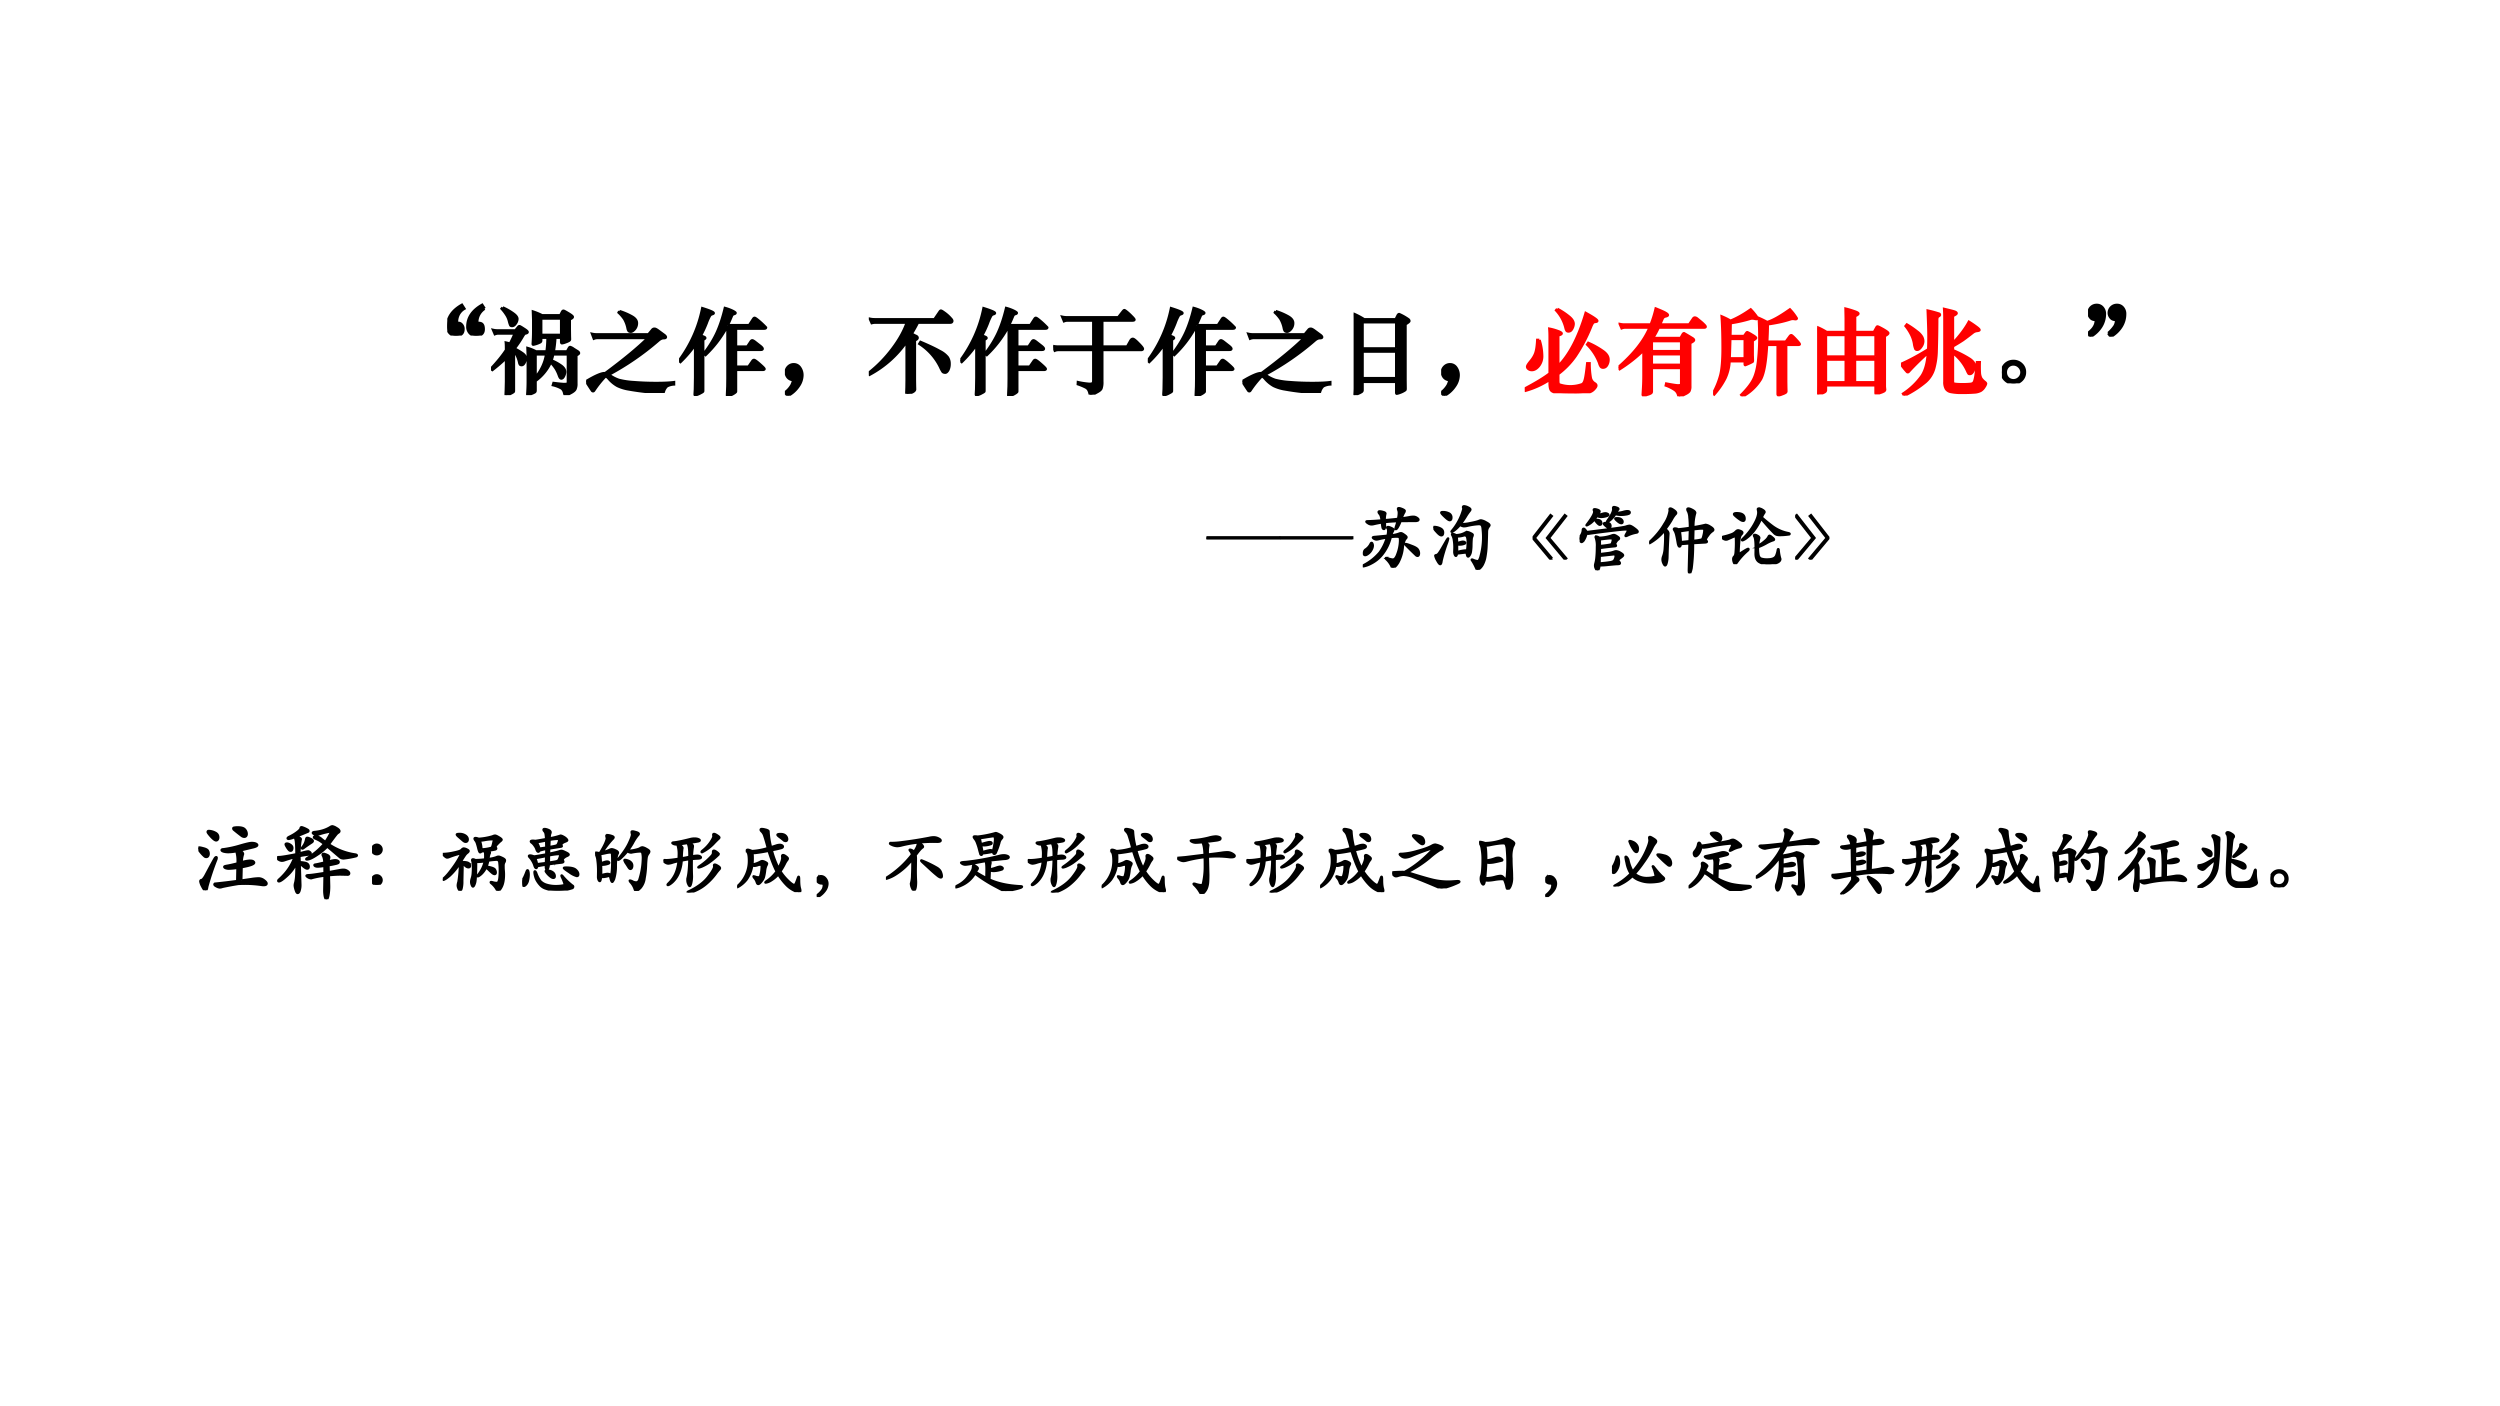 <svg xmlns="http://www.w3.org/2000/svg" xmlns:xlink="http://www.w3.org/1999/xlink" width="1280" height="720" viewBox="0 0 960 540"><rect x="0" y="0" width="960" height="540" fill="#333333" stroke="none"/><g data-name="P"><clipPath id="a"><path fill-rule="evenodd" d="M0 540h960V0H0Z"/></clipPath><g clip-path="url(#a)"><path fill="#fff" fill-rule="evenodd" d="M0 540h960V0H0Z"/></g></g><g data-name="P"><symbol id="b"><path d="M-2147483500-2147483500Z"/></symbol><use xlink:href="#b" transform="matrix(48 0 0 -48 103079210000 -103079210000)"/><use xlink:href="#b" transform="matrix(48 0 0 -48 103079210000 -103079210000)"/><use xlink:href="#b" fill="none" stroke="#000" stroke-miterlimit="10" stroke-width=".029" transform="matrix(48 0 0 -48 103079210000 -103079210000)"/><use xlink:href="#b" fill="none" stroke="#000" stroke-miterlimit="10" stroke-width=".029" transform="matrix(48 0 0 -48 103079210000 -103079210000)"/><symbol id="c"><path d="M.397.288A.175.175 0 0 1 .318.15c0-.01.005-.016.015-.016.02 0 .035-.005.042-.016.008-.01.012-.027.012-.05C.387.023.36 0 .307 0a.088.088 0 0 0-.066.027.098.098 0 0 0-.025.069c0 .095.052.172.156.231L.397.288m-.216 0A.155.155 0 0 1 .118.22.177.177 0 0 1 .102.15c0-.01.006-.016.019-.016S.145.128.155.116A.067.067 0 0 0 .171.068C.171.023.144 0 .091 0a.087.087 0 0 0-.065.028A.099.099 0 0 0 0 .096c0 .095.052.172.156.231L.181.288Z"/></symbol><use xlink:href="#c" transform="matrix(36 0 0 -36 171.752 128.876)"/><use xlink:href="#c" fill="none" stroke="#000" stroke-miterlimit="10" stroke-width=".029" transform="matrix(36 0 0 -36 171.752 128.876)"/></g><g data-name="P"><symbol id="d"><path d="M.125.934A.622.622 0 0 0 .24.868C.267.848.28.83.28.813A.084.084 0 0 0 .262.764C.251.747.238.739.225.739.217.739.211.741.208.745a.232.232 0 0 0-.014.043.218.218 0 0 1-.03.07.455.455 0 0 1-.049.064l.01.012m.48-.32H.534V.583A.02.02 0 0 0 .526.566.274.274 0 0 0 .451.54C.448.54.446.543.447.55.45.59.452.636.452.686v.119L.449.89A.652.652 0 0 0 .545.85H.74l.018.035c.005.01.01.014.015.014.005 0 .023-.01.053-.028.03-.018.045-.03.045-.037C.871.827.861.819.839.81V.7L.84.628.841.595C.841.59.838.585.831.581A.199.199 0 0 0 .794.565a.133.133 0 0 0-.037-.01C.752.555.75.56.75.57v.044H.685A1.21 1.21 0 0 0 .668.465h.144l.02.036C.836.508.84.512.844.512A.108.108 0 0 0 .879.494L.922.467C.932.461.937.455.937.448.937.442.927.435.909.426V.124a.135.135 0 0 0-.01-.06C.893.051.876.037.849.023A.162.162 0 0 0 .794.002c-.005 0-.009.007-.012.02a.085.085 0 0 1-.029.051.348.348 0 0 1-.091.035l.006.02C.725.121.763.117.781.117c.019 0 .03.002.034.005.005.003.007.009.007.017v.297h-.16A.379.379 0 0 0 .643.37.505.505 0 0 0 .752.31C.777.29.789.27.789.248A.106.106 0 0 0 .777.203C.769.187.76.179.75.179c-.009 0-.016.01-.023.029A.405.405 0 0 1 .694.28a.462.462 0 0 1-.057.072.496.496 0 0 0-.163-.199V.048C.474.041.471.035.466.032A.234.234 0 0 0 .429.015.155.155 0 0 0 .394.003C.39.003.388.006.389.013c.003.04.005.085.005.138v.265L.391.501A.452.452 0 0 0 .479.465h.115c.007.046.01.096.011.149M.534.641H.75v.178H.534V.641M.59.436H.474v-.25c.063.077.102.16.116.25M.162.397A1.734 1.734 0 0 0 .015.27L0 .281c.069.074.123.14.162.2 0 .029 0 .055-.002.078A.726.726 0 0 0 .203.548c.02.037.037.074.052.111H.084A.102.102 0 0 1 .042.652L.024.694a.218.218 0 0 1 .05-.005h.187l.03.037c.004.005.008.008.012.008.005 0 .02-.009.046-.026C.376.691.389.68.389.673.389.666.381.662.365.659.359.659.351.649.34.631A1.117 1.117 0 0 0 .25.497C.29.475.32.457.34.442.36.427.369.412.369.394A.102.102 0 0 0 .356.345C.348.33.338.322.327.322.319.322.313.324.31.328A.059.059 0 0 0 .302.35a.313.313 0 0 1-.059.128V.046A.018.018 0 0 0 .24.035.23.23 0 0 0 .162 0C.159 0 .158.003.158.009L.16.056l.002.089v.252Z"/></symbol><symbol id="e"><path d="M.355.872A.695.695 0 0 0 .488.815C.523.795.54.772.54.746A.097.097 0 0 0 .517.681C.502.664.488.655.477.655S.458.658.454.663a.07.07 0 0 0-.01.026.327.327 0 0 1-.037.101.395.395 0 0 1-.059.068l.007.014M.241.196A.376.376 0 0 1 .349.138.846.846 0 0 1 .511.114C.586.108.665.105.746.105c.081 0 .145.003.19.009V.093A.175.175 0 0 1 .861.072.128.128 0 0 1 .827.013C.824.004.82 0 .813 0a2.723 2.723 0 0 0-.36.04.434.434 0 0 0-.12.037.34.34 0 0 0-.093.078C.227.169.218.176.212.176A.021.021 0 0 1 .198.171 1.089 1.089 0 0 1 .086.03C.082.023.078.02.074.02a.012.012 0 0 0-.01.005A2.325 2.325 0 0 0 0 .124c.101.061.17.09.204.086.2.148.352.274.457.378H.125A.102.102 0 0 1 .083.581L.065.629a.218.218 0 0 1 .05-.005h.55l.041.049a.028.028 0 0 0 .023.011c.01 0 .024-.008.044-.023L.826.622C.841.612.849.602.849.596c0-.007-.008-.01-.024-.01C.808.586.789.577.77.56A2.883 2.883 0 0 0 .241.196Z"/></symbol><symbol id="f"><path d="M.518.754h.23L.791.82c.005.008.01.012.014.012C.81.832.818.827.83.818A.841.841 0 0 0 .926.73C.926.723.919.72.905.72H.606V.525h.122l.038.057c.005.007.01.01.015.01.005 0 .015-.005.028-.015l.05-.039C.879.523.89.511.89.504.89.497.884.494.872.494H.606V.311h.135l.043.062c.005.007.01.01.016.01C.807.383.827.369.86.34.893.311.91.294.91.288.91.283.903.28.89.28H.606V.05C.606.046.605.043.602.041A.1.1 0 0 0 .581.026.173.173 0 0 0 .544.008.097.097 0 0 0 .518 0C.515 0 .513.003.513.009l.004.093.001.083V.72H.501A1.214 1.214 0 0 0 .283.439L.268.454c.059.078.105.154.138.227.033.074.061.16.084.256A.454.454 0 0 0 .577.904C.593.895.601.889.601.886.601.881.596.878.585.875.575.873.566.865.561.851A2.156 2.156 0 0 0 .518.754M.173.549A1.262 1.262 0 0 0 .015.364L0 .377c.125.169.208.355.249.558C.329.91.368.893.368.884.368.88.363.877.353.874A.041.041 0 0 1 .329.857.495.495 0 0 1 .294.779 1.21 1.21 0 0 0 .231.643a.376.376 0 0 0 .04-.016C.276.624.278.621.278.618.278.615.271.609.256.601V.058c0-.005 0-.009-.002-.011A.089.089 0 0 0 .233.034.21.21 0 0 0 .172.009C.169.009.168.013.168.02l.003.053.002.124v.352Z"/></symbol><symbol id="g"><path d="M0 .033a.26.26 0 0 1 .072.08c.01.022.015.037.015.044C.087.164.083.169.076.17a.077.077 0 0 0-.047.028.087.087 0 0 0-.018.055c0 .021.008.04.024.056a.083.083 0 0 0 .061.025.078.078 0 0 0 .063-.033.137.137 0 0 0 .026-.087.206.206 0 0 0-.04-.113A.31.31 0 0 0 .032 0L0 .033Z"/></symbol><symbol id="h"><path d="M.407.761H.075A.162.162 0 0 1 .032.756L.013.799a.218.218 0 0 1 .05-.005h.638l.054.079c.006.009.01.013.014.013S.783.881.798.87A.384.384 0 0 0 .875.802C.885.792.889.783.889.778.889.767.882.761.869.761H.523A1.503 1.503 0 0 0 .457.642.235.235 0 0 1 .499.618C.512.613.519.606.519.597.519.588.509.58.49.572V.151L.491.084.492.048C.492.036.48.025.457.015A.146.146 0 0 0 .41 0C.405 0 .402.004.402.012l.002.056.001.077V.56A1.12 1.12 0 0 0 .01.206L0 .223c.093.073.177.159.25.256.074.098.126.192.157.282M.552.552C.646.512.715.479.758.454A.246.246 0 0 0 .841.389.12.12 0 0 0 .86.32.144.144 0 0 0 .846.253C.836.236.826.227.815.227S.795.23.789.236a.284.284 0 0 0-.025.046.617.617 0 0 1-.223.252l.011.018Z"/></symbol><symbol id="i"><path d="M.429.792H.158A.102.102 0 0 1 .116.785L.098.829a.218.218 0 0 1 .05-.005h.546l.051.065C.751.896.755.9.759.9S.773.893.789.88a.63.63 0 0 0 .05-.047C.856.816.865.805.865.8.865.795.858.792.844.792H.522v-.28h.267l.035.062c.007.013.016.02.025.02.01 0 .03-.016.06-.047.03-.03.046-.05.046-.058C.955.482.949.478.936.478H.522V.139A.2.2 0 0 0 .513.066C.507.052.489.038.459.023A.174.174 0 0 0 .401 0C.396 0 .391.005.389.015a.13.13 0 0 1-.016.041.078.078 0 0 1-.031.025.62.62 0 0 1-.078.032l.001.019A.841.841 0 0 1 .386.114c.02 0 .031.003.036.009.005.005.007.015.007.029v.326H.06A.102.102 0 0 1 .018.471L0 .517A.218.218 0 0 1 .05.512h.379v.28Z"/></symbol><symbol id="j"><path d="M.112.808H.45l.02.04c.005.01.01.015.016.015A.548.548 0 0 0 .583.808C.59.803.593.797.593.791.594.785.58.774.552.757V.16L.553.07C.553.062.552.057.55.055a.219.219 0 0 0-.061-.03A.117.117 0 0 0 .46.017C.457.017.456.021.456.029v.114H.094v-.09a.02.02 0 0 0-.01-.018.254.254 0 0 0-.04-.02A.165.165 0 0 0 .006 0C.002 0 0 .003 0 .01a.985.985 0 0 1 .005.1v.671L.003.866A.78.78 0 0 0 .112.808M.456.497v.282H.094V.497h.362m0-.317v.286H.094V.18h.362Z"/></symbol><use xlink:href="#d" transform="matrix(36 0 0 -36 188.54 151.736)"/><use xlink:href="#e" transform="matrix(36 0 0 -36 225.08 150.908)"/><use xlink:href="#f" transform="matrix(36 0 0 -36 260.756 152.06)"/><use xlink:href="#g" transform="matrix(36 0 0 -36 301.4 151.952)"/><use xlink:href="#h" transform="matrix(36 0 0 -36 333.62 151.232)"/><use xlink:href="#f" transform="matrix(36 0 0 -36 368.756 152.06)"/><use xlink:href="#i" transform="matrix(36 0 0 -36 404.432 151.556)"/><use xlink:href="#f" transform="matrix(36 0 0 -36 440.756 152.06)"/><use xlink:href="#e" transform="matrix(36 0 0 -36 477.08 150.908)"/><use xlink:href="#j" transform="matrix(36 0 0 -36 519.788 151.736)"/><use xlink:href="#g" transform="matrix(36 0 0 -36 553.4 151.952)"/><use xlink:href="#d" fill="none" stroke="#000" stroke-miterlimit="10" stroke-width=".029" transform="matrix(36 0 0 -36 188.54 151.736)"/><use xlink:href="#e" fill="none" stroke="#000" stroke-miterlimit="10" stroke-width=".029" transform="matrix(36 0 0 -36 225.08 150.908)"/><use xlink:href="#f" fill="none" stroke="#000" stroke-miterlimit="10" stroke-width=".029" transform="matrix(36 0 0 -36 260.756 152.06)"/><use xlink:href="#g" fill="none" stroke="#000" stroke-miterlimit="10" stroke-width=".029" transform="matrix(36 0 0 -36 301.4 151.952)"/><use xlink:href="#h" fill="none" stroke="#000" stroke-miterlimit="10" stroke-width=".029" transform="matrix(36 0 0 -36 333.62 151.232)"/><use xlink:href="#f" fill="none" stroke="#000" stroke-miterlimit="10" stroke-width=".029" transform="matrix(36 0 0 -36 368.756 152.06)"/><use xlink:href="#i" fill="none" stroke="#000" stroke-miterlimit="10" stroke-width=".029" transform="matrix(36 0 0 -36 404.432 151.556)"/><use xlink:href="#f" fill="none" stroke="#000" stroke-miterlimit="10" stroke-width=".029" transform="matrix(36 0 0 -36 440.756 152.06)"/><use xlink:href="#e" fill="none" stroke="#000" stroke-miterlimit="10" stroke-width=".029" transform="matrix(36 0 0 -36 477.08 150.908)"/><use xlink:href="#j" fill="none" stroke="#000" stroke-miterlimit="10" stroke-width=".029" transform="matrix(36 0 0 -36 519.788 151.736)"/><use xlink:href="#g" fill="none" stroke="#000" stroke-miterlimit="10" stroke-width=".029" transform="matrix(36 0 0 -36 553.4 151.952)"/></g><g data-name="P"><symbol id="k"><path d="M.347.899A.716.716 0 0 0 .475.814C.505.789.52.764.52.739a.113.113 0 0 0-.015-.05C.495.67.483.661.466.661.458.661.452.663.448.668a.082.082 0 0 0-.011.027.424.424 0 0 1-.101.19l.011.014M.356.206V.139c0-.016.001-.027.003-.034C.361.098.365.094.37.092a.368.368 0 0 1 .24.002C.625.1.636.118.643.147c.008.03.016.087.025.171H.69A.877.877 0 0 1 .703.163a.09.09 0 0 1 .04-.057C.756.099.762.091.762.082.762.072.754.06.738.043A.111.111 0 0 0 .673.009.924.924 0 0 0 .511 0C.431 0 .375.002.342.007.31.012.289.021.28.035.271.048.267.074.267.112v.035A.912.912 0 0 0 .01.029L0 .048c.12.064.21.118.267.163v.394C.267.632.266.66.264.687A.544.544 0 0 0 .347.664c.03-.01.045-.02.045-.026C.392.631.38.625.356.619V.288c.12.12.218.308.295.567C.731.811.772.783.772.772.772.767.766.764.754.763.742.762.734.758.728.753A.208.208 0 0 1 .706.71 1.684 1.684 0 0 0 .541.397.842.842 0 0 0 .356.206m-.2.362A.581.581 0 0 0 .184.403.165.165 0 0 0 .148.29C.125.263.101.249.076.249A.055.055 0 0 0 .041.26C.031.267.027.275.027.284c0 .01.012.029.036.058.025.03.042.059.052.088.01.03.017.076.02.138h.021M.678.536A.881.881 0 0 0 .832.45c.04-.028.06-.058.06-.091A.11.11 0 0 0 .876.3C.866.283.852.275.835.275a.028.028 0 0 0-.022.009.114.114 0 0 0-.017.038.547.547 0 0 1-.129.198l.011.016Z"/></symbol><symbol id="l"><path d="M.366.621h.297l.024.042c.004.006.008.009.012.009a2.844 2.844 0 0 0 .084-.05C.797.614.804.607.804.6.804.593.791.583.764.57V.109A.108.108 0 0 0 .755.057C.749.047.732.034.703.021A.197.197 0 0 0 .65 0C.644 0 .64.006.637.018a.094.094 0 0 1-.034.05.406.406 0 0 1-.097.049L.51.135C.578.122.619.116.633.116c.015 0 .024.001.029.003C.667.121.67.126.67.134v.17H.354V.052C.354.044.351.038.346.035A.126.126 0 0 0 .309.02.153.153 0 0 0 .27.01C.263.01.26.013.26.018l.005.085c.002.038.003.078.003.12v.27A1.515 1.515 0 0 0 .013.292L0 .311c.164.143.275.284.333.424H.076A.102.102 0 0 1 .034.728L.016.77a.218.218 0 0 1 .05-.005h.279c.02.05.038.106.053.17C.483.902.525.88.525.867.525.862.517.858.501.854A.043.043 0 0 1 .469.829 1.71 1.71 0 0 0 .441.765h.313l.041.06c.006.01.012.014.019.014.007 0 .015-.003.024-.01L.876.798A.427.427 0 0 0 .914.763C.924.753.928.747.928.742.928.737.921.735.908.735h-.48A.895.895 0 0 0 .366.621M.354.481H.67v.11H.354v-.11M.67.451H.354V.335H.67v.116Z"/></symbol><symbol id="m"><path d="M.576.791c.056.015.137.06.243.135A.519.519 0 0 0 .891.832C.891.826.885.824.874.825a.148.148 0 0 1-.026.003A.105.105 0 0 1 .82.822C.75.799.67.782.582.77.582.708.579.645.576.582h.2l.041.056c.006.009.012.013.017.013.005 0 .021-.014.048-.043C.909.579.923.562.923.556.923.553.917.551.905.551H.778V.158L.779.09.78.054A.016.016 0 0 0 .772.04.163.163 0 0 0 .736.024.135.135 0 0 0 .699.013C.693.013.69.017.69.024v.527H.574C.564.371.544.25.51.185A.514.514 0 0 0 .315 0L.302.016c.06.06.104.115.129.166.025.05.042.117.051.199.009.083.013.162.013.237 0 .075-.002.147-.006.216A.966.966 0 0 0 .576.791m-.39.014c.069.028.14.068.215.121A.56.56 0 0 0 .447.873C.463.853.471.84.471.834.471.829.468.826.463.826a.096.096 0 0 0-.02.003.115.115 0 0 1-.026.003.076.076 0 0 1-.024-.004A1.441 1.441 0 0 0 .186.782L.183.642h.148l.025.035c.003.004.006.006.009.006A.318.318 0 0 0 .413.657C.443.64.457.628.457.623.457.618.445.609.421.595V.439L.423.381A.018.018 0 0 0 .42.37.593.593 0 0 0 .343.335C.34.335.339.339.339.347v.029H.174A.48.48 0 0 0 .13.194.796.796 0 0 0 .012.022L0 .032a.84.84 0 0 1 .08.199c.015.063.023.157.023.282C.103.639.1.752.093.851A.797.797 0 0 0 .186.805M.339.404v.21H.182a9.717 9.717 0 0 0-.007-.21h.164Z"/></symbol><symbol id="n"><path d="M.1.664h.206V.81L.304.913A.936.936 0 0 0 .388.888c.034-.011.05-.02.05-.026C.439.856.427.847.403.836V.664h.203l.027.049c.004.007.007.01.01.01.006 0 .026-.01.062-.03C.739.673.757.66.757.653.757.646.744.636.72.623V.082L.723.049C.722.043.718.038.712.034A.22.22 0 0 0 .67.017.171.171 0 0 0 .63.005C.626.005.624.009.624.018v.08H.092V.047a.023.023 0 0 0-.01-.02A.152.152 0 0 0 .044.01.145.145 0 0 0 .007 0C.002 0 0 .004 0 .012c.002.03.004.067.004.111V.63L.002.715A.661.661 0 0 0 .1.664M.306.635H.092V.402h.214v.233M.624.402v.233H.402V.402h.222M.092.373V.128h.214v.245H.092M.624.128v.245H.402V.128h.222Z"/></symbol><symbol id="o"><path d="M.553.527V.483A1.18 1.18 0 0 0 .737.388C.768.365.784.344.784.323A.143.143 0 0 0 .77.262C.76.242.749.232.734.232c-.005 0-.01.001-.012.004A.152.152 0 0 0 .709.26a.502.502 0 0 1-.156.197v-.3c0-.014.001-.023.004-.026C.56.127.573.124.594.122a.903.903 0 0 1 .152.002c.017.003.028.01.033.021.006.01.011.03.016.057C.8.229.805.28.812.355h.027A1.207 1.207 0 0 1 .84.239.151.151 0 0 1 .855.184a.174.174 0 0 1 .04-.041C.902.137.906.132.906.127A.1.1 0 0 0 .89.094.116.116 0 0 0 .851.053.163.163 0 0 0 .782.035 1.548 1.548 0 0 0 .654.031a.564.564 0 0 0-.12.009.08.08 0 0 0-.053.032.14.14 0 0 0-.016.076v.665c0 .044-.001.08-.003.11C.524.908.561.899.573.894.586.889.592.884.592.878S.579.863.553.851V.557c.078.083.135.16.172.229A1.02 1.02 0 0 0 .82.72C.83.711.836.705.836.7.836.696.828.693.811.691a.088.088 0 0 1-.047-.02A2.9 2.9 0 0 0 .661.593 2.047 2.047 0 0 0 .553.527M.289.459A3.035 3.035 0 0 1 .084.258C.08.253.077.251.074.251s-.005 0-.008.002A.707.707 0 0 0 0 .336c.087.038.184.09.292.157.002.04.003.088.003.143 0 .055-.003.145-.008.269A1.264 1.264 0 0 0 .408.872.013.013 0 0 0 .414.861C.414.857.41.853.402.848A.027.027 0 0 1 .388.833.114.114 0 0 1 .385.8 12.686 12.686 0 0 0 .379.471.766.766 0 0 0 .352.287a.298.298 0 0 0-.09-.141A1.099 1.099 0 0 0 .035 0L.024.02a.742.742 0 0 1 .199.191c.038.06.06.143.066.248M.063.757A.942.942 0 0 0 .172.682.194.194 0 0 0 .223.628a.1.1 0 0 0 .013-.05A.102.102 0 0 0 .214.52C.2.5.186.49.173.49a.02.02 0 0 0-.018.009.223.223 0 0 0-.014.056.352.352 0 0 1-.03.093.502.502 0 0 1-.06.094l.012.015Z"/></symbol><use xlink:href="#k" fill="red" transform="matrix(36 0 0 -36 585.502 151.016)"/><use xlink:href="#l" fill="red" transform="matrix(36 0 0 -36 621.502 152.204)"/><use xlink:href="#m" fill="red" transform="matrix(36 0 0 -36 657.826 152.204)"/><use xlink:href="#n" fill="red" transform="matrix(36 0 0 -36 697.798 151.448)"/><use xlink:href="#o" fill="red" transform="matrix(36 0 0 -36 729.97 151.916)"/><use xlink:href="#k" fill="none" stroke="red" stroke-miterlimit="10" stroke-width=".029" transform="matrix(36 0 0 -36 585.502 151.016)"/><use xlink:href="#l" fill="none" stroke="red" stroke-miterlimit="10" stroke-width=".029" transform="matrix(36 0 0 -36 621.502 152.204)"/><use xlink:href="#m" fill="none" stroke="red" stroke-miterlimit="10" stroke-width=".029" transform="matrix(36 0 0 -36 657.826 152.204)"/><use xlink:href="#n" fill="none" stroke="red" stroke-miterlimit="10" stroke-width=".029" transform="matrix(36 0 0 -36 697.798 151.448)"/><use xlink:href="#o" fill="none" stroke="red" stroke-miterlimit="10" stroke-width=".029" transform="matrix(36 0 0 -36 729.97 151.916)"/></g><g data-name="P"><symbol id="p"><path d="M.122.237A.118.118 0 0 0 .209.203.11.11 0 0 0 .244.119.114.114 0 0 0 .209.034.117.117 0 0 0 .123 0a.12.12 0 0 0-.087.035A.11.11 0 0 0 0 .118a.12.12 0 0 0 .122.119M.21.116a.081.081 0 0 1-.026.061.085.085 0 0 1-.062.026.079.079 0 0 1-.059-.025A.087.087 0 0 1 .04.117C.04.093.048.073.063.056a.085.085 0 0 1 .12 0 .081.081 0 0 1 .027.06Z"/></symbol><use xlink:href="#p" transform="matrix(36 0 0 -36 768.736 147.2)"/><use xlink:href="#p" fill="none" stroke="#000" stroke-miterlimit="10" stroke-width=".029" transform="matrix(36 0 0 -36 768.736 147.2)"/></g><g data-name="P"><symbol id="q"><path d="M.216.037a.375.375 0 0 1 .069.077C.295.133.3.15.3.166.3.176.295.181.285.181a.056.056 0 0 0-.043.022.078.078 0 0 0-.019.053.084.084 0 0 0 .086.081A.078.078 0 0 0 .37.31.098.098 0 0 0 .394.241.249.249 0 0 0 .355.106.316.316 0 0 0 .242 0L.216.037M0 .037C.03.06.052.082.065.105a.128.128 0 0 1 .019.061c0 .01-.005.015-.015.015a.056.056 0 0 0-.043.022.078.078 0 0 0-.019.053.084.084 0 0 0 .086.081A.078.078 0 0 0 .154.31.098.098 0 0 0 .178.241.249.249 0 0 0 .139.106.316.316 0 0 0 .026 0L0 .037Z"/></symbol><use xlink:href="#q" transform="matrix(36 0 0 -36 801.804 129.272)"/><use xlink:href="#q" fill="none" stroke="#000" stroke-miterlimit="10" stroke-width=".029" transform="matrix(36 0 0 -36 801.804 129.272)"/></g><g data-name="P" transform="matrix(36 0 0 -36 77309400000 -77309400000)"><use xlink:href="#b"/><use xlink:href="#b" fill="none" stroke="#000" stroke-miterlimit="10" stroke-width=".029"/></g><g data-name="P" transform="matrix(18 0 0 -18 38654700000 -38654700000)"><use xlink:href="#b"/><use xlink:href="#b"/><use xlink:href="#b"/><use xlink:href="#b"/><use xlink:href="#b"/><use xlink:href="#b"/><use xlink:href="#b"/><use xlink:href="#b"/><use xlink:href="#b"/><use xlink:href="#b"/><use xlink:href="#b"/><use xlink:href="#b"/><use xlink:href="#b"/><use xlink:href="#b"/><use xlink:href="#b"/><use xlink:href="#b"/><use xlink:href="#b"/><use xlink:href="#b"/><use xlink:href="#b"/><use xlink:href="#b"/><use xlink:href="#b"/><use xlink:href="#b"/><use xlink:href="#b"/><use xlink:href="#b"/><use xlink:href="#b"/><use xlink:href="#b"/><use xlink:href="#b"/><use xlink:href="#b"/><use xlink:href="#b"/><use xlink:href="#b"/><use xlink:href="#b"/><use xlink:href="#b"/><use xlink:href="#b"/><use xlink:href="#b"/><use xlink:href="#b"/><use xlink:href="#b"/><use xlink:href="#b"/><use xlink:href="#b"/><use xlink:href="#b"/><use xlink:href="#b"/><use xlink:href="#b"/><use xlink:href="#b"/><use xlink:href="#b" fill="none" stroke="#000" stroke-miterlimit="10" stroke-width=".029"/><use xlink:href="#b" fill="none" stroke="#000" stroke-miterlimit="10" stroke-width=".029"/><use xlink:href="#b" fill="none" stroke="#000" stroke-miterlimit="10" stroke-width=".029"/><use xlink:href="#b" fill="none" stroke="#000" stroke-miterlimit="10" stroke-width=".029"/><use xlink:href="#b" fill="none" stroke="#000" stroke-miterlimit="10" stroke-width=".029"/><use xlink:href="#b" fill="none" stroke="#000" stroke-miterlimit="10" stroke-width=".029"/><use xlink:href="#b" fill="none" stroke="#000" stroke-miterlimit="10" stroke-width=".029"/><use xlink:href="#b" fill="none" stroke="#000" stroke-miterlimit="10" stroke-width=".029"/><use xlink:href="#b" fill="none" stroke="#000" stroke-miterlimit="10" stroke-width=".029"/><use xlink:href="#b" fill="none" stroke="#000" stroke-miterlimit="10" stroke-width=".029"/><use xlink:href="#b" fill="none" stroke="#000" stroke-miterlimit="10" stroke-width=".029"/><use xlink:href="#b" fill="none" stroke="#000" stroke-miterlimit="10" stroke-width=".029"/><use xlink:href="#b" fill="none" stroke="#000" stroke-miterlimit="10" stroke-width=".029"/><use xlink:href="#b" fill="none" stroke="#000" stroke-miterlimit="10" stroke-width=".029"/><use xlink:href="#b" fill="none" stroke="#000" stroke-miterlimit="10" stroke-width=".029"/><use xlink:href="#b" fill="none" stroke="#000" stroke-miterlimit="10" stroke-width=".029"/><use xlink:href="#b" fill="none" stroke="#000" stroke-miterlimit="10" stroke-width=".029"/><use xlink:href="#b" fill="none" stroke="#000" stroke-miterlimit="10" stroke-width=".029"/><use xlink:href="#b" fill="none" stroke="#000" stroke-miterlimit="10" stroke-width=".029"/><use xlink:href="#b" fill="none" stroke="#000" stroke-miterlimit="10" stroke-width=".029"/><use xlink:href="#b" fill="none" stroke="#000" stroke-miterlimit="10" stroke-width=".029"/><use xlink:href="#b" fill="none" stroke="#000" stroke-miterlimit="10" stroke-width=".029"/><use xlink:href="#b" fill="none" stroke="#000" stroke-miterlimit="10" stroke-width=".029"/><use xlink:href="#b" fill="none" stroke="#000" stroke-miterlimit="10" stroke-width=".029"/><use xlink:href="#b" fill="none" stroke="#000" stroke-miterlimit="10" stroke-width=".029"/><use xlink:href="#b" fill="none" stroke="#000" stroke-miterlimit="10" stroke-width=".029"/><use xlink:href="#b" fill="none" stroke="#000" stroke-miterlimit="10" stroke-width=".029"/><use xlink:href="#b" fill="none" stroke="#000" stroke-miterlimit="10" stroke-width=".029"/><use xlink:href="#b" fill="none" stroke="#000" stroke-miterlimit="10" stroke-width=".029"/><use xlink:href="#b" fill="none" stroke="#000" stroke-miterlimit="10" stroke-width=".029"/><use xlink:href="#b" fill="none" stroke="#000" stroke-miterlimit="10" stroke-width=".029"/><use xlink:href="#b" fill="none" stroke="#000" stroke-miterlimit="10" stroke-width=".029"/><use xlink:href="#b" fill="none" stroke="#000" stroke-miterlimit="10" stroke-width=".029"/><use xlink:href="#b" fill="none" stroke="#000" stroke-miterlimit="10" stroke-width=".029"/><use xlink:href="#b" fill="none" stroke="#000" stroke-miterlimit="10" stroke-width=".029"/><use xlink:href="#b" fill="none" stroke="#000" stroke-miterlimit="10" stroke-width=".029"/><use xlink:href="#b" fill="none" stroke="#000" stroke-miterlimit="10" stroke-width=".029"/><use xlink:href="#b" fill="none" stroke="#000" stroke-miterlimit="10" stroke-width=".029"/><use xlink:href="#b" fill="none" stroke="#000" stroke-miterlimit="10" stroke-width=".029"/><use xlink:href="#b" fill="none" stroke="#000" stroke-miterlimit="10" stroke-width=".029"/><use xlink:href="#b" fill="none" stroke="#000" stroke-miterlimit="10" stroke-width=".029"/><use xlink:href="#b" fill="none" stroke="#000" stroke-miterlimit="10" stroke-width=".029"/><use xlink:href="#b"/><use xlink:href="#b" fill="none" stroke="#000" stroke-miterlimit="10" stroke-width=".029"/></g><g data-name="P"><use xlink:href="#b" transform="matrix(18 0 0 -18 38654700000 -38654700000)"/><use xlink:href="#b" transform="matrix(18 0 0 -18 38654700000 -38654700000)"/><use xlink:href="#b" transform="matrix(18 0 0 -18 38654700000 -38654700000)"/><use xlink:href="#b" transform="matrix(18 0 0 -18 38654700000 -38654700000)"/><use xlink:href="#b" transform="matrix(18 0 0 -18 38654700000 -38654700000)"/><use xlink:href="#b" transform="matrix(18 0 0 -18 38654700000 -38654700000)"/><use xlink:href="#b" transform="matrix(18 0 0 -18 38654700000 -38654700000)"/><use xlink:href="#b" transform="matrix(18 0 0 -18 38654700000 -38654700000)"/><use xlink:href="#b" transform="matrix(18 0 0 -18 38654700000 -38654700000)"/><use xlink:href="#b" transform="matrix(18 0 0 -18 38654700000 -38654700000)"/><use xlink:href="#b" transform="matrix(18 0 0 -18 38654700000 -38654700000)"/><use xlink:href="#b" transform="matrix(18 0 0 -18 38654700000 -38654700000)"/><use xlink:href="#b" transform="matrix(18 0 0 -18 38654700000 -38654700000)"/><use xlink:href="#b" transform="matrix(18 0 0 -18 38654700000 -38654700000)"/><use xlink:href="#b" transform="matrix(18 0 0 -18 38654700000 -38654700000)"/><use xlink:href="#b" transform="matrix(18 0 0 -18 38654700000 -38654700000)"/><use xlink:href="#b" transform="matrix(18 0 0 -18 38654700000 -38654700000)"/><use xlink:href="#b" transform="matrix(18 0 0 -18 38654700000 -38654700000)"/><use xlink:href="#b" transform="matrix(18 0 0 -18 38654700000 -38654700000)"/><use xlink:href="#b" transform="matrix(18 0 0 -18 38654700000 -38654700000)"/><use xlink:href="#b" transform="matrix(18 0 0 -18 38654700000 -38654700000)"/><use xlink:href="#b" transform="matrix(18 0 0 -18 38654700000 -38654700000)"/><use xlink:href="#b" transform="matrix(18 0 0 -18 38654700000 -38654700000)"/><use xlink:href="#b" transform="matrix(18 0 0 -18 38654700000 -38654700000)"/><use xlink:href="#b" transform="matrix(18 0 0 -18 38654700000 -38654700000)"/><use xlink:href="#b" transform="matrix(18 0 0 -18 38654700000 -38654700000)"/><use xlink:href="#b" transform="matrix(18 0 0 -18 38654700000 -38654700000)"/><use xlink:href="#b" transform="matrix(18 0 0 -18 38654700000 -38654700000)"/><use xlink:href="#b" transform="matrix(18 0 0 -18 38654700000 -38654700000)"/><use xlink:href="#b" transform="matrix(18 0 0 -18 38654700000 -38654700000)"/><use xlink:href="#b" transform="matrix(18 0 0 -18 38654700000 -38654700000)"/><use xlink:href="#b" transform="matrix(18 0 0 -18 38654700000 -38654700000)"/><use xlink:href="#b" transform="matrix(18 0 0 -18 38654700000 -38654700000)"/><use xlink:href="#b" transform="matrix(18 0 0 -18 38654700000 -38654700000)"/><use xlink:href="#b" transform="matrix(18 0 0 -18 38654700000 -38654700000)"/><use xlink:href="#b" transform="matrix(18 0 0 -18 38654700000 -38654700000)"/><use xlink:href="#b" transform="matrix(18 0 0 -18 38654700000 -38654700000)"/><use xlink:href="#b" transform="matrix(18 0 0 -18 38654700000 -38654700000)"/><use xlink:href="#b" transform="matrix(18 0 0 -18 38654700000 -38654700000)"/><use xlink:href="#b" transform="matrix(18 0 0 -18 38654700000 -38654700000)"/><use xlink:href="#b" transform="matrix(18 0 0 -18 38654700000 -38654700000)"/><use xlink:href="#b" transform="matrix(18 0 0 -18 38654700000 -38654700000)"/><use xlink:href="#b" transform="matrix(18 0 0 -18 38654700000 -38654700000)"/><use xlink:href="#b" transform="matrix(18 0 0 -18 38654700000 -38654700000)"/><use xlink:href="#b" transform="matrix(18 0 0 -18 38654700000 -38654700000)"/><use xlink:href="#b" transform="matrix(18 0 0 -18 38654700000 -38654700000)"/><use xlink:href="#b" transform="matrix(18 0 0 -18 38654700000 -38654700000)"/><use xlink:href="#b" transform="matrix(18 0 0 -18 38654700000 -38654700000)"/><use xlink:href="#b" transform="matrix(18 0 0 -18 38654700000 -38654700000)"/><use xlink:href="#b" transform="matrix(18 0 0 -18 38654700000 -38654700000)"/><use xlink:href="#b" transform="matrix(18 0 0 -18 38654700000 -38654700000)"/><use xlink:href="#b" transform="matrix(18 0 0 -18 38654700000 -38654700000)"/><use xlink:href="#b" transform="matrix(18 0 0 -18 38654700000 -38654700000)"/><use xlink:href="#b" transform="matrix(18 0 0 -18 38654700000 -38654700000)"/><use xlink:href="#b" transform="matrix(18 0 0 -18 38654700000 -38654700000)"/><use xlink:href="#b" transform="matrix(18 0 0 -18 38654700000 -38654700000)"/><use xlink:href="#b" transform="matrix(18 0 0 -18 38654700000 -38654700000)"/><use xlink:href="#b" transform="matrix(18 0 0 -18 38654700000 -38654700000)"/><use xlink:href="#b" transform="matrix(18 0 0 -18 38654700000 -38654700000)"/><use xlink:href="#b" transform="matrix(18 0 0 -18 38654700000 -38654700000)"/><use xlink:href="#b" transform="matrix(18 0 0 -18 38654700000 -38654700000)"/><use xlink:href="#b" transform="matrix(18 0 0 -18 38654700000 -38654700000)"/><use xlink:href="#b" transform="matrix(18 0 0 -18 38654700000 -38654700000)"/><use xlink:href="#b" transform="matrix(18 0 0 -18 38654700000 -38654700000)"/><use xlink:href="#b" transform="matrix(18 0 0 -18 38654700000 -38654700000)"/><use xlink:href="#b" fill="none" stroke="#000" stroke-miterlimit="10" stroke-width=".029" transform="matrix(18 0 0 -18 38654700000 -38654700000)"/><use xlink:href="#b" fill="none" stroke="#000" stroke-miterlimit="10" stroke-width=".029" transform="matrix(18 0 0 -18 38654700000 -38654700000)"/><use xlink:href="#b" fill="none" stroke="#000" stroke-miterlimit="10" stroke-width=".029" transform="matrix(18 0 0 -18 38654700000 -38654700000)"/><use xlink:href="#b" fill="none" stroke="#000" stroke-miterlimit="10" stroke-width=".029" transform="matrix(18 0 0 -18 38654700000 -38654700000)"/><use xlink:href="#b" fill="none" stroke="#000" stroke-miterlimit="10" stroke-width=".029" transform="matrix(18 0 0 -18 38654700000 -38654700000)"/><use xlink:href="#b" fill="none" stroke="#000" stroke-miterlimit="10" stroke-width=".029" transform="matrix(18 0 0 -18 38654700000 -38654700000)"/><use xlink:href="#b" fill="none" stroke="#000" stroke-miterlimit="10" stroke-width=".029" transform="matrix(18 0 0 -18 38654700000 -38654700000)"/><use xlink:href="#b" fill="none" stroke="#000" stroke-miterlimit="10" stroke-width=".029" transform="matrix(18 0 0 -18 38654700000 -38654700000)"/><use xlink:href="#b" fill="none" stroke="#000" stroke-miterlimit="10" stroke-width=".029" transform="matrix(18 0 0 -18 38654700000 -38654700000)"/><use xlink:href="#b" fill="none" stroke="#000" stroke-miterlimit="10" stroke-width=".029" transform="matrix(18 0 0 -18 38654700000 -38654700000)"/><use xlink:href="#b" fill="none" stroke="#000" stroke-miterlimit="10" stroke-width=".029" transform="matrix(18 0 0 -18 38654700000 -38654700000)"/><use xlink:href="#b" fill="none" stroke="#000" stroke-miterlimit="10" stroke-width=".029" transform="matrix(18 0 0 -18 38654700000 -38654700000)"/><use xlink:href="#b" fill="none" stroke="#000" stroke-miterlimit="10" stroke-width=".029" transform="matrix(18 0 0 -18 38654700000 -38654700000)"/><use xlink:href="#b" fill="none" stroke="#000" stroke-miterlimit="10" stroke-width=".029" transform="matrix(18 0 0 -18 38654700000 -38654700000)"/><use xlink:href="#b" fill="none" stroke="#000" stroke-miterlimit="10" stroke-width=".029" transform="matrix(18 0 0 -18 38654700000 -38654700000)"/><use xlink:href="#b" fill="none" stroke="#000" stroke-miterlimit="10" stroke-width=".029" transform="matrix(18 0 0 -18 38654700000 -38654700000)"/><use xlink:href="#b" fill="none" stroke="#000" stroke-miterlimit="10" stroke-width=".029" transform="matrix(18 0 0 -18 38654700000 -38654700000)"/><use xlink:href="#b" fill="none" stroke="#000" stroke-miterlimit="10" stroke-width=".029" transform="matrix(18 0 0 -18 38654700000 -38654700000)"/><use xlink:href="#b" fill="none" stroke="#000" stroke-miterlimit="10" stroke-width=".029" transform="matrix(18 0 0 -18 38654700000 -38654700000)"/><use xlink:href="#b" fill="none" stroke="#000" stroke-miterlimit="10" stroke-width=".029" transform="matrix(18 0 0 -18 38654700000 -38654700000)"/><use xlink:href="#b" fill="none" stroke="#000" stroke-miterlimit="10" stroke-width=".029" transform="matrix(18 0 0 -18 38654700000 -38654700000)"/><use xlink:href="#b" fill="none" stroke="#000" stroke-miterlimit="10" stroke-width=".029" transform="matrix(18 0 0 -18 38654700000 -38654700000)"/><use xlink:href="#b" fill="none" stroke="#000" stroke-miterlimit="10" stroke-width=".029" transform="matrix(18 0 0 -18 38654700000 -38654700000)"/><use xlink:href="#b" fill="none" stroke="#000" stroke-miterlimit="10" stroke-width=".029" transform="matrix(18 0 0 -18 38654700000 -38654700000)"/><use xlink:href="#b" fill="none" stroke="#000" stroke-miterlimit="10" stroke-width=".029" transform="matrix(18 0 0 -18 38654700000 -38654700000)"/><use xlink:href="#b" fill="none" stroke="#000" stroke-miterlimit="10" stroke-width=".029" transform="matrix(18 0 0 -18 38654700000 -38654700000)"/><use xlink:href="#b" fill="none" stroke="#000" stroke-miterlimit="10" stroke-width=".029" transform="matrix(18 0 0 -18 38654700000 -38654700000)"/><use xlink:href="#b" fill="none" stroke="#000" stroke-miterlimit="10" stroke-width=".029" transform="matrix(18 0 0 -18 38654700000 -38654700000)"/><use xlink:href="#b" fill="none" stroke="#000" stroke-miterlimit="10" stroke-width=".029" transform="matrix(18 0 0 -18 38654700000 -38654700000)"/><use xlink:href="#b" fill="none" stroke="#000" stroke-miterlimit="10" stroke-width=".029" transform="matrix(18 0 0 -18 38654700000 -38654700000)"/><use xlink:href="#b" fill="none" stroke="#000" stroke-miterlimit="10" stroke-width=".029" transform="matrix(18 0 0 -18 38654700000 -38654700000)"/><use xlink:href="#b" fill="none" stroke="#000" stroke-miterlimit="10" stroke-width=".029" transform="matrix(18 0 0 -18 38654700000 -38654700000)"/><use xlink:href="#b" fill="none" stroke="#000" stroke-miterlimit="10" stroke-width=".029" transform="matrix(18 0 0 -18 38654700000 -38654700000)"/><use xlink:href="#b" fill="none" stroke="#000" stroke-miterlimit="10" stroke-width=".029" transform="matrix(18 0 0 -18 38654700000 -38654700000)"/><use xlink:href="#b" fill="none" stroke="#000" stroke-miterlimit="10" stroke-width=".029" transform="matrix(18 0 0 -18 38654700000 -38654700000)"/><use xlink:href="#b" fill="none" stroke="#000" stroke-miterlimit="10" stroke-width=".029" transform="matrix(18 0 0 -18 38654700000 -38654700000)"/><use xlink:href="#b" fill="none" stroke="#000" stroke-miterlimit="10" stroke-width=".029" transform="matrix(18 0 0 -18 38654700000 -38654700000)"/><use xlink:href="#b" fill="none" stroke="#000" stroke-miterlimit="10" stroke-width=".029" transform="matrix(18 0 0 -18 38654700000 -38654700000)"/><use xlink:href="#b" fill="none" stroke="#000" stroke-miterlimit="10" stroke-width=".029" transform="matrix(18 0 0 -18 38654700000 -38654700000)"/><use xlink:href="#b" fill="none" stroke="#000" stroke-miterlimit="10" stroke-width=".029" transform="matrix(18 0 0 -18 38654700000 -38654700000)"/><use xlink:href="#b" fill="none" stroke="#000" stroke-miterlimit="10" stroke-width=".029" transform="matrix(18 0 0 -18 38654700000 -38654700000)"/><use xlink:href="#b" fill="none" stroke="#000" stroke-miterlimit="10" stroke-width=".029" transform="matrix(18 0 0 -18 38654700000 -38654700000)"/><use xlink:href="#b" fill="none" stroke="#000" stroke-miterlimit="10" stroke-width=".029" transform="matrix(18 0 0 -18 38654700000 -38654700000)"/><use xlink:href="#b" fill="none" stroke="#000" stroke-miterlimit="10" stroke-width=".029" transform="matrix(18 0 0 -18 38654700000 -38654700000)"/><use xlink:href="#b" fill="none" stroke="#000" stroke-miterlimit="10" stroke-width=".029" transform="matrix(18 0 0 -18 38654700000 -38654700000)"/><use xlink:href="#b" fill="none" stroke="#000" stroke-miterlimit="10" stroke-width=".029" transform="matrix(18 0 0 -18 38654700000 -38654700000)"/><use xlink:href="#b" fill="none" stroke="#000" stroke-miterlimit="10" stroke-width=".029" transform="matrix(18 0 0 -18 38654700000 -38654700000)"/><use xlink:href="#b" fill="none" stroke="#000" stroke-miterlimit="10" stroke-width=".029" transform="matrix(18 0 0 -18 38654700000 -38654700000)"/><use xlink:href="#b" fill="none" stroke="#000" stroke-miterlimit="10" stroke-width=".029" transform="matrix(18 0 0 -18 38654700000 -38654700000)"/><use xlink:href="#b" fill="none" stroke="#000" stroke-miterlimit="10" stroke-width=".029" transform="matrix(18 0 0 -18 38654700000 -38654700000)"/><use xlink:href="#b" fill="none" stroke="#000" stroke-miterlimit="10" stroke-width=".029" transform="matrix(18 0 0 -18 38654700000 -38654700000)"/><use xlink:href="#b" fill="none" stroke="#000" stroke-miterlimit="10" stroke-width=".029" transform="matrix(18 0 0 -18 38654700000 -38654700000)"/><use xlink:href="#b" fill="none" stroke="#000" stroke-miterlimit="10" stroke-width=".029" transform="matrix(18 0 0 -18 38654700000 -38654700000)"/><use xlink:href="#b" fill="none" stroke="#000" stroke-miterlimit="10" stroke-width=".029" transform="matrix(18 0 0 -18 38654700000 -38654700000)"/><use xlink:href="#b" fill="none" stroke="#000" stroke-miterlimit="10" stroke-width=".029" transform="matrix(18 0 0 -18 38654700000 -38654700000)"/><use xlink:href="#b" fill="none" stroke="#000" stroke-miterlimit="10" stroke-width=".029" transform="matrix(18 0 0 -18 38654700000 -38654700000)"/><use xlink:href="#b" fill="none" stroke="#000" stroke-miterlimit="10" stroke-width=".029" transform="matrix(18 0 0 -18 38654700000 -38654700000)"/><use xlink:href="#b" fill="none" stroke="#000" stroke-miterlimit="10" stroke-width=".029" transform="matrix(18 0 0 -18 38654700000 -38654700000)"/><use xlink:href="#b" fill="none" stroke="#000" stroke-miterlimit="10" stroke-width=".029" transform="matrix(18 0 0 -18 38654700000 -38654700000)"/><use xlink:href="#b" fill="none" stroke="#000" stroke-miterlimit="10" stroke-width=".029" transform="matrix(18 0 0 -18 38654700000 -38654700000)"/><use xlink:href="#b" fill="none" stroke="#000" stroke-miterlimit="10" stroke-width=".029" transform="matrix(18 0 0 -18 38654700000 -38654700000)"/><use xlink:href="#b" fill="none" stroke="#000" stroke-miterlimit="10" stroke-width=".029" transform="matrix(18 0 0 -18 38654700000 -38654700000)"/><use xlink:href="#b" fill="none" stroke="#000" stroke-miterlimit="10" stroke-width=".029" transform="matrix(18 0 0 -18 38654700000 -38654700000)"/><use xlink:href="#b" fill="none" stroke="#000" stroke-miterlimit="10" stroke-width=".029" transform="matrix(18 0 0 -18 38654700000 -38654700000)"/><use xlink:href="#b" fill="none" stroke="#000" stroke-miterlimit="10" stroke-width=".029" transform="matrix(18 0 0 -18 38654700000 -38654700000)"/><symbol id="r"><path d="M-2147483500-2147483500Z"/></symbol><use xlink:href="#r" transform="matrix(18 0 0 -18 38654700000 -38654700000)"/><use xlink:href="#r" fill="none" stroke="#000" stroke-miterlimit="10" stroke-width=".029" transform="matrix(18 0 0 -18 38654700000 -38654700000)"/><symbol id="s"><path d="M1 0H0v.03h1V0Z"/></symbol><use xlink:href="#s" transform="matrix(27.96 0 0 -27.96 463.27 207.111)"/><use xlink:href="#s" transform="matrix(27.96 0 0 -27.96 491.35 207.111)"/><use xlink:href="#s" fill="none" stroke="#000" stroke-miterlimit="10" stroke-width=".029" transform="matrix(27.96 0 0 -27.96 463.27 207.111)"/><use xlink:href="#s" fill="none" stroke="#000" stroke-miterlimit="10" stroke-width=".029" transform="matrix(27.96 0 0 -27.96 491.35 207.111)"/></g><g data-name="P"><symbol id="t"><path d="M.534.678C.584.685.62.691.64.695c.02.004.038.006.055.006A.087.087 0 0 0 .743.686C.758.676.766.667.766.66.766.653.762.648.754.645A.087.087 0 0 0 .72.64L.52.639A.518.518 0 0 0 .479.551C.469.536.461.528.454.528.45.528.448.531.448.536s.003.019.01.04a.834.834 0 0 1 .018.061A1.943 1.943 0 0 1 .304.625.67.67 0 0 0 .306.579C.306.546.301.53.291.53c-.01 0-.016.006-.02.017a.502.502 0 0 0-.01.072A1.522 1.522 0 0 1 .154.598.141.141 0 0 0 .116.593a.085.085 0 0 0-.044.016C.056.619.048.627.048.632c0 .005.006.007.019.007.047.001.11.005.19.011a.33.33 0 0 1-.01.054.084.084 0 0 1-.018.035C.22.749.216.758.216.764c0 .007.005.011.016.011A.186.186 0 0 0 .28.766C.301.761.312.753.312.743A.316.316 0 0 1 .303.654c.083.007.143.013.18.018.007.033.01.058.01.076a.096.096 0 0 1-.006.04.056.056 0 0 0-.005.021c0 .007.005.01.014.01.01 0 .026-.005.048-.014C.566.795.577.787.577.78a.05.05 0 0 0-.01-.026.494.494 0 0 1-.033-.076M.392.446a.373.373 0 0 1 .106.023c.01.004.018.006.027.006.01 0 .024-.008.045-.023C.591.437.602.426.602.419.602.412.598.405.59.398A.107.107 0 0 1 .568.356.341.341 0 0 1 .552.29.558.558 0 0 0 .488.069C.459.023.435 0 .415 0 .405 0 .399.004.396.012a.309.309 0 0 1-.074.104C.317.121.315.126.315.129c0 .004.002.006.006.006A.04.04 0 0 0 .334.133a.301.301 0 0 1 .075-.02c.013 0 .023.004.032.013A.16.16 0 0 1 .47.178a.556.556 0 0 1 .04.194C.51.398.507.413.501.418.496.423.482.425.461.425A.59.59 0 0 1 .385.419.61.61 0 0 0 .27.182.457.457 0 0 0 .114.055.355.355 0 0 0 .01.017C.003.017 0 .019 0 .023s.005.009.014.014A.71.71 0 0 1 .231.21a.663.663 0 0 1 .098.202A1.01 1.01 0 0 1 .228.393.17.17 0 0 0 .187.385a.071.071 0 0 0-.031.01C.143.402.137.409.137.414c0 .005.01.009.032.01L.338.44a.271.271 0 0 1 .009.062C.347.519.345.531.34.536a.027.027 0 0 0-.006.016c0 .005.005.008.014.008.01 0 .024-.005.044-.014.02-.01.03-.017.03-.024A.046.046 0 0 0 .413.499.242.242 0 0 1 .392.446M.121.342C.126.342.13.338.133.33A.066.066 0 0 0 .139.299.125.125 0 0 0 .122.246.155.155 0 0 0 .077.192C.059.178.044.171.033.171.02.171.014.178.014.193S.016.221.02.23c.005.01.011.017.02.022a.202.202 0 0 1 .064.072c.005.012.01.018.017.018M.592.326c.01 0 .037-.009.083-.027C.721.282.749.264.758.247A.092.092 0 0 0 .773.2C.773.186.771.176.767.17A.016.016 0 0 0 .752.161a.034.034 0 0 0-.019.007 4.345 4.345 0 0 0-.139.137C.587.312.584.318.584.321c0 .003.003.005.008.005Z"/></symbol><symbol id="u"><path d="M.376.628a.557.557 0 0 1 .129.014c.06.011.102.022.127.033A.064.064 0 0 0 .654.68.184.184 0 0 0 .722.654C.755.637.772.623.772.612.772.607.769.602.763.594A.11.11 0 0 1 .738.525 6.643 6.643 0 0 0 .731.311a1.057 1.057 0 0 0-.015-.13.353.353 0 0 0-.032-.102.183.183 0 0 0-.045-.061C.624.006.613 0 .606 0 .599 0 .594.005.59.016a.75.75 0 0 1-.065.12c0 .004.002.006.005.006A.03.03 0 0 0 .539.141.233.233 0 0 1 .604.12c.01 0 .019.005.024.014a.22.22 0 0 1 .021.057.989.989 0 0 1 .027.367C.674.586.669.604.661.613.654.622.641.626.625.626A.878.878 0 0 1 .46.601.19.19 0 0 0 .418.596a.102.102 0 0 0-.051.02.471.471 0 0 0-.072-.071C.275.529.26.521.252.521.249.521.248.522.248.525s.004.008.011.016A.768.768 0 0 1 .41.833c0 .006 0 .011-.002.016A.055.055 0 0 0 .406.86c0 .01.006.014.017.014A.143.143 0 0 0 .475.858C.498.848.51.837.51.827.51.821.505.813.496.802a.62.62 0 0 1-.042-.06A1.027 1.027 0 0 0 .376.628M.128.794A.177.177 0 0 0 .215.775.061.061 0 0 0 .249.718C.249.693.241.68.224.68.211.68.189.696.156.727S.107.777.107.784c0 .007.007.01.021.01M.013.59A.192.192 0 0 0 .092.571C.121.558.135.539.135.512.135.485.127.472.11.472c-.016 0-.038.017-.067.05A.237.237 0 0 0 0 .581C0 .587.004.59.013.59M.31.477A.271.271 0 0 1 .436.51c.01.007.02.01.028.01A.14.14 0 0 0 .509.505C.531.495.542.487.542.48A.063.063 0 0 0 .536.456a.11.11 0 0 1-.008-.03 1.16 1.16 0 0 1-.004-.08A.617.617 0 0 0 .517.25.122.122 0 0 0 .499.2C.491.187.484.181.478.181.469.181.464.19.461.207A.079.079 0 0 1 .453.23C.451.234.448.236.444.236L.325.222C.322.201.317.19.31.19.304.19.298.196.293.209a.11.11 0 0 0-.007.038l.002.057c0 .04-.003.074-.008.105a.186.186 0 0 1-.021.066.026.026 0 0 0-.004.013c0 .004.004.006.012.006A.114.114 0 0 0 .31.477M.328.245a.534.534 0 0 0 .111.022c.005 0 .009 0 .011-.002A.016.016 0 0 1 .454.264c.005 0 .01.011.012.034A.743.743 0 0 1 .47.381a.194.194 0 0 1-.009.07C.455.465.445.472.43.472.426.472.422.472.417.47A.324.324 0 0 0 .321.456.47.47 0 0 0 .327.367c.04.013.065.02.077.02.012 0 .02-.002.025-.005C.434.379.437.375.437.37A.015.015 0 0 0 .432.359.168.168 0 0 0 .365.345c-.013 0-.026 0-.038.002L.328.245M.205.427A.414.414 0 0 0 .182.352a2.148 2.148 0 0 1-.068-.23C.111.092.104.076.094.076S.07.093.052.127a.205.205 0 0 0-.027.066c0 .005.004.008.012.009.009 0 .018.006.029.016.01.01.034.046.069.108l.043.075c.012.02.02.031.024.031C.204.432.205.43.205.427Z"/></symbol><symbol id="v"><path d="M.268.018.249 0 0 .298l.246.316.02-.016-.234-.3.236-.28m.196 0L.445 0 .196.298l.246.316.02-.016-.234-.3.236-.28Z"/></symbol><symbol id="w"><path d="M.502.789a.419.419 0 0 1 .092.013.255.255 0 0 0 .059.012c.024 0 .036-.007.036-.02C.689.788.686.783.68.778A.136.136 0 0 0 .638.766.397.397 0 0 0 .567.76a.28.28 0 0 0-.076.011A.34.34 0 0 0 .422.69C.401.673.386.665.378.665.376.665.375.666.375.668c0 .003.003.008.009.017.055.077.08.13.075.161a.046.046 0 0 0-.001.009c0 .01.005.015.014.015C.482.87.494.867.51.861.526.856.534.849.534.842.534.839.531.834.526.829a.267.267 0 0 1-.024-.04M.249.765c.019 0 .042.004.07.013a.122.122 0 0 0 .034.006c.01 0 .02-.002.028-.007C.391.773.395.768.395.763.395.753.383.746.358.74A.271.271 0 0 0 .296.731a.173.173 0 0 0-.06.014.308.308 0 0 0-.085-.099C.122.626.104.616.096.616.094.616.093.617.093.619s.003.007.009.015c.065.085.097.141.097.17a.03.03 0 0 1-.003.014.035.035 0 0 0-.003.014c0 .005.005.008.015.008.01 0 .024-.003.041-.009C.266.825.275.817.275.807.275.803.272.797.267.791A.28.28 0 0 1 .249.765m.26-.048c.03 0 .05-.005.063-.016C.585.691.591.68.591.667.591.653.585.646.572.646S.542.655.521.673C.5.691.489.703.489.708c0 .006.007.009.02.009M.23.694C.276.694.299.678.299.647A.025.025 0 0 0 .293.63C.29.626.284.624.276.624c-.008 0-.02.009-.037.027C.223.669.215.681.215.686c0 .005.005.008.015.008M.364.652C.387.652.404.648.412.64A.038.038 0 0 0 .425.609C.425.592.417.583.402.583.392.583.379.591.36.607.341.623.332.634.332.639c0 .009.01.013.032.013M.099.527.364.56c.158.02.248.034.27.041.023.008.04.012.052.012C.698.613.72.602.751.579.782.556.798.541.798.532.798.523.792.518.779.516A.472.472 0 0 1 .654.475.053.053 0 0 0 .635.469C.631.469.629.471.629.475S.634.49.645.509a.1.1 0 0 1 .016.039C.661.556.654.56.64.56.607.56.542.554.445.542A12.133 12.133 0 0 1 .12.5a.115.115 0 0 0-.026.003.262.262 0 0 0-.04-.097C.042.393.033.387.026.387.02.387.014.393.008.405A.087.087 0 0 0 0 .438c0 .01.004.02.011.03.02.03.03.057.031.083 0 .014.005.021.014.021.009 0 .023-.015.043-.045m.18-.303.123.015a.392.392 0 0 1 .077.02.07.07 0 0 0 .022.004.128.128 0 0 0 .06-.022C.586.227.598.215.598.206.598.199.587.188.565.172.543.157.532.144.532.134c0-.005.004-.01.011-.016C.55.111.554.105.554.098c0-.01-.01-.014-.028-.014C.507.084.465.08.399.074A.975.975 0 0 0 .273.066a.14.14 0 0 0-.01-.049C.258.006.252 0 .244 0 .237 0 .229.007.222.022a.09.09 0 0 0-.007.071.468.468 0 0 1 .015.089c.004.04.006.087.006.14a.334.334 0 0 1-.018.133c0 .007.004.01.011.01A.102.102 0 0 0 .27.448a.563.563 0 0 1 .162.028c.016.007.029.01.039.01.01 0 .024-.006.043-.019C.533.455.542.446.542.439.542.432.539.427.532.423A.09.09 0 0 1 .506.396C.496.382.49.371.49.362.49.359.492.355.495.35A.02.02 0 0 0 .5.337C.5.332.491.329.474.328A3.76 3.76 0 0 1 .28.305L.279.224M.28.335a1.395 1.395 0 0 1 .147.02.063.063 0 0 1 .012.008.17.17 0 0 1 .016.057c0 .012-.01.018-.032.018C.403.438.354.433.279.423L.28.335M.275.096c.063.005.107.01.134.015a.15.15 0 0 1 .052.014C.47.13.477.139.483.154c.007.015.01.028.01.039C.493.21.485.218.47.218L.415.212.278.197.275.096Z"/></symbol><symbol id="x"><path d="M.211.587A.693.693 0 0 0 .007.413C.002.413 0 .415 0 .42s.003.01.01.016c.084.079.15.16.198.244A.447.447 0 0 1 .28.86L.279.871A.046.046 0 0 0 .278.88c0 .008.005.012.014.012.01 0 .026-.008.047-.023C.361.854.372.84.372.829.372.822.367.815.358.807A.366.366 0 0 1 .313.74C.293.703.263.66.225.608A.192.192 0 0 0 .256.576a.05.05 0 0 0 .01-.03 8.637 8.637 0 0 1-.014-.33.34.34 0 0 0-.01-.07C.236.121.228.108.219.108c-.007 0-.015.01-.024.029a.124.124 0 0 0-.013.052c0 .016.004.034.012.054a.39.39 0 0 1 .019.108c.004.052.006.1.006.144a.358.358 0 0 1-.008.092m.398.048a2.171 2.171 0 0 1 .166.033.146.146 0 0 0 .064-.026C.868.625.882.61.882.598.882.591.875.583.862.575A.217.217 0 0 1 .81.519.178.178 0 0 1 .778.466C.778.46.781.454.786.449.791.444.794.439.794.435.794.428.784.424.765.423L.604.414a2.48 2.48 0 0 0-.02-.345C.574.023.565 0 .556 0 .547 0 .543.015.543.045L.552.41A7.096 7.096 0 0 0 .435.401C.433.378.427.367.416.367.406.367.397.385.391.42.38.486.371.528.365.546a.163.163 0 0 1-.018.041C.341.597.338.603.338.606c0 .008.006.012.018.012A.1.1 0 0 0 .4.606c.041.004.094.01.158.02 0 .051-.002.099-.007.142A.223.223 0 0 1 .533.85a.056.056 0 0 0-.01.029c0 .009.006.013.017.013.012 0 .03-.007.056-.021C.621.858.634.844.634.83A.642.642 0 0 1 .609.635M.605.449a.57.57 0 0 1 .117.017C.73.471.738.49.745.521a.343.343 0 0 1 .011.065c0 .013-.002.02-.006.023C.746.612.737.614.722.614.708.614.67.611.609.604A13.91 13.91 0 0 0 .605.449M.558.597.422.577C.43.531.435.482.436.431l.117.012.005.154Z"/></symbol><symbol id="y"><path d="M.548.643A2.24 2.24 0 0 1 .696.522.528.528 0 0 1 .912.428C.924.425.93.421.93.417.93.413.928.41.924.408a.962.962 0 0 0-.13-.01.149.149 0 0 0-.043.005.087.087 0 0 0-.031.018C.71.431.688.453.655.489a5.275 5.275 0 0 0-.117.134.812.812 0 0 0-.099-.167A.513.513 0 0 0 .34.359.189.189 0 0 0 .283.326C.277.326.274.328.274.332S.276.34.281.345c.066.064.118.13.157.199.04.07.059.124.059.165 0 .011-.001.02-.003.028L.491.754c0 .008.006.012.017.012A.103.103 0 0 0 .556.748c.02-.011.03-.022.03-.032 0-.004-.003-.01-.01-.019A.351.351 0 0 1 .548.643M.203.702C.276.702.312.676.312.624c0-.02-.007-.03-.022-.03a.07.07 0 0 0-.029.009.507.507 0 0 0-.091.071C.166.679.164.683.164.687c0 .01.013.015.039.015M.229.136c.076.05.12.076.13.076.005 0 .007-.003.007-.008S.361.192.351.183A.893.893 0 0 1 .21.029C.2.013.19.005.181.005c-.008 0-.015.007-.02.022a.123.123 0 0 0-.008.042c0 .014.004.025.011.032A.06.06 0 0 1 .18.127c.003.01.006.027.007.052a1.488 1.488 0 0 1 .002.192c0 .008-.003.012-.008.012A.25.25 0 0 1 .127.362L.083.343A.064.064 0 0 0 .054.336a.07.07 0 0 0-.035.012C.006.356 0 .362 0 .367c0 .005.009.01.027.014a.746.746 0 0 1 .112.034.15.15 0 0 1 .052.036c.01.01.02.015.029.015a.1.1 0 0 0 .037-.01C.273.45.281.442.281.433.281.426.275.416.264.405.254.395.246.373.241.341A2.306 2.306 0 0 1 .229.136m.267.097A.447.447 0 0 1 .503.125C.509.1.521.084.54.077a.249.249 0 0 1 .08-.01c.035 0 .062.004.081.012A.077.077 0 0 1 .74.111a.318.318 0 0 1 .025.086c.001.007.004.011.008.011S.779.204.78.197A.539.539 0 0 1 .803.071C.803.05.788.033.759.02A.313.313 0 0 0 .632 0a.214.214 0 0 0-.128.033C.474.055.46.092.46.144l.001.081c0 .084-.006.136-.019.156a.022.022 0 0 0-.004.012c0 .007.005.011.014.011C.462.404.474.399.49.39.506.381.514.371.514.359A.428.428 0 0 1 .497.255a.51.51 0 0 1 .096.069.18.18 0 0 1 .044.051c.004.011.01.017.016.017C.66.392.672.385.689.37.707.356.716.346.716.34.716.334.712.33.704.328A.476.476 0 0 1 .605.283a.72.72 0 0 0-.109-.05Z"/></symbol><symbol id="z"><path d="M.464.298.215 0 .196.018l.236.28-.234.3.02.016.246-.316m-.196 0L.019 0 0 .018l.236.28-.234.3.02.016.246-.316Z"/></symbol><use xlink:href="#t" transform="matrix(27.96 0 0 -27.96 523.316 217.988)"/><use xlink:href="#u" transform="matrix(27.96 0 0 -27.96 550.41 218.798)"/><use xlink:href="#v" transform="matrix(27.96 0 0 -27.96 588.52 214.912)"/><use xlink:href="#w" transform="matrix(27.96 0 0 -27.96 606.581 218.994)"/><use xlink:href="#x" transform="matrix(27.96 0 0 -27.96 633.283 220.169)"/><use xlink:href="#y" transform="matrix(27.96 0 0 -27.96 661.243 216.646)"/><use xlink:href="#z" transform="matrix(27.96 0 0 -27.96 689.343 214.912)"/><use xlink:href="#t" fill="none" stroke="#000" stroke-miterlimit="10" stroke-width=".029" transform="matrix(27.96 0 0 -27.96 523.316 217.988)"/><use xlink:href="#u" fill="none" stroke="#000" stroke-miterlimit="10" stroke-width=".029" transform="matrix(27.96 0 0 -27.96 550.41 218.798)"/><use xlink:href="#v" fill="none" stroke="#000" stroke-miterlimit="10" stroke-width=".029" transform="matrix(27.96 0 0 -27.96 588.52 214.912)"/><use xlink:href="#w" fill="none" stroke="#000" stroke-miterlimit="10" stroke-width=".029" transform="matrix(27.96 0 0 -27.96 606.581 218.994)"/><use xlink:href="#x" fill="none" stroke="#000" stroke-miterlimit="10" stroke-width=".029" transform="matrix(27.96 0 0 -27.96 633.283 220.169)"/><use xlink:href="#y" fill="none" stroke="#000" stroke-miterlimit="10" stroke-width=".029" transform="matrix(27.96 0 0 -27.96 661.243 216.646)"/><use xlink:href="#z" fill="none" stroke="#000" stroke-miterlimit="10" stroke-width=".029" transform="matrix(27.96 0 0 -27.96 689.343 214.912)"/></g><use xlink:href="#r" data-name="P" transform="matrix(27.96 0 0 -27.96 60043638000 -60043638000)"/><g data-name="P"><symbol id="A"><path d="M.473.753c.041 0 .07-.008.084-.025A.08.08 0 0 0 .579.675.039.039 0 0 0 .571.65.027.027 0 0 0 .55.641a.056.056 0 0 0-.029.01 2.403 2.403 0 0 0-.096.076.022.022 0 0 0-.006.014c0 .005.004.008.013.009a.21.21 0 0 0 .041.003M.124.71A.17.17 0 0 0 .198.691C.225.679.238.66.238.634c0-.01-.002-.02-.007-.026a.021.021 0 0 0-.018-.01C.2.598.18.613.153.642.126.672.112.691.112.698c0 .008.004.012.012.012m.39-.594.118.017a.65.65 0 0 0 .091.009.105.105 0 0 0 .063-.023C.806.104.817.091.817.08.817.068.805.062.782.062a.175.175 0 0 0-.03.003 1.386 1.386 0 0 1-.275.011A3.548 3.548 0 0 1 .289.041.098.098 0 0 0 .256.034a.093.093 0 0 0-.038.013C.201.055.193.063.193.07c0 .003.002.005.005.008A7.784 7.784 0 0 1 .466.11l.003.159A.767.767 0 0 0 .37.259a.111.111 0 0 0-.045.007C.315.271.311.276.311.28c0 .005.008.008.023.011.037.006.083.016.136.03a.43.43 0 0 1-.014.147.542.542 0 0 0-.094-.011.214.214 0 0 0-.059.007C.287.469.279.475.279.481c0 .006.008.01.023.01a1.28 1.28 0 0 1 .204.045c.069.02.113.03.134.03.02 0 .037-.003.048-.008C.699.553.705.547.705.541c0-.01-.019-.02-.057-.028L.494.476C.521.462.535.448.535.434A.332.332 0 0 1 .519.335a.42.42 0 0 0 .098.019c.02 0 .033-.003.04-.008C.664.341.668.336.668.331c0-.018-.05-.036-.15-.054L.514.116M.011.512c.01 0 .027-.004.053-.011C.09.494.106.485.113.474a.07.07 0 0 0 .01-.036.048.048 0 0 0-.008-.029.024.024 0 0 0-.019-.01.035.035 0 0 0-.02.006.378.378 0 0 0-.065.073C.004.489 0 .498 0 .503c0 .006.004.009.011.009M.219.388A.083.083 0 0 0 .211.359 3.138 3.138 0 0 1 .106.042C.103.014.096 0 .085 0 .074 0 .061.015.046.046a.187.187 0 0 0-.022.059c0 .01.004.015.012.016.008.001.017.008.026.02.01.013.019.027.027.043l.057.107c.033.06.051.093.056.098.005.005.01.007.012.007.003 0 .005-.003.005-.008Z"/></symbol><symbol id="B"><path d="M.62.658A.757.757 0 0 1 .931.537C.947.535.955.531.955.525.955.522.952.519.945.516A1.059 1.059 0 0 0 .799.49.087.087 0 0 0 .77.494a.068.068 0 0 0-.02.013L.684.563a4.84 4.84 0 0 1-.083.07.634.634 0 0 0-.119-.098C.425.496.383.477.358.477.353.477.35.478.35.481s.005.008.015.014a.834.834 0 0 1 .199.168.488.488 0 0 1-.054.04.439.439 0 0 1-.053.026C.447.734.442.739.442.743c0 .007.008.01.023.01a.077.077 0 0 0 .03-.008.115.115 0 0 0 .034-.021C.54.714.557.702.579.685a.948.948 0 0 1 .069.121C.648.811.645.813.64.813A.94.94 0 0 1 .508.781.096.096 0 0 0 .476.775c-.01 0-.02.002-.031.006-.01.005-.016.01-.016.014 0 .005.006.009.017.01.076.007.14.027.191.059.01.007.02.01.026.01A.135.135 0 0 0 .71.853C.734.84.746.827.746.816.746.81.742.804.733.799A.107.107 0 0 1 .707.775 3.112 3.112 0 0 1 .62.658M.267.549c.06.016.094.024.102.024A.034.034 0 0 0 .391.565C.398.56.401.556.401.552c0-.01-.017-.016-.052-.02A.64.64 0 0 1 .267.518L.27.444C.319.441.349.434.36.426A.042.042 0 0 0 .378.39C.378.375.372.368.361.368.345.368.315.39.27.435L.278.179a.22.22 0 0 0-.01-.078C.262.084.255.076.246.076.238.076.23.088.223.113a.206.206 0 0 0-.011.051c0 .01.002.023.007.039.006.029.01.058.011.087.002.03.003.079.002.147A.458.458 0 0 0 .119.282C.07.237.038.215.022.215.017.215.014.217.014.221c0 .005.004.01.011.016.088.079.15.168.184.268A2.529 2.529 0 0 1 .085.467.092.092 0 0 0 .056.462a.08.08 0 0 0-.035.012C.007.483 0 .49 0 .496c0 .006.008.009.024.009.025 0 .095.011.208.034 0 .075-.003.126-.006.153C.223.719.216.737.208.745A.252.252 0 0 0 .141.724C.131.724.127.726.127.73c0 .005.005.01.016.016.038.018.07.037.097.058.027.02.042.037.043.05 0 .006.005.009.012.009A.299.299 0 0 0 .367.831C.372.828.375.824.375.819S.372.811.366.809L.228.752A.234.234 0 0 0 .271.734C.279.729.283.725.283.721c0-.003 0-.007-.002-.01A1.158 1.158 0 0 1 .267.549m.16.149C.427.693.423.688.416.683A2.54 2.54 0 0 1 .312.611.018.018 0 0 0 .303.608C.3.608.299.609.299.612S.3.619.303.622a.206.206 0 0 1 .045.093C.35.729.354.736.361.736c.007 0 .02-.004.038-.013C.418.715.427.707.427.698M.182.614A.048.048 0 0 0 .177.592C.174.585.169.582.162.582a.025.025 0 0 0-.017.007.188.188 0 0 0-.025.033C.109.64.103.652.103.658c0 .006.005.009.016.009.01 0 .024-.005.039-.015C.174.642.182.63.182.614m.436-.29.137.025a.19.19 0 0 0 .041.004.08.08 0 0 0 .045-.014C.856.329.863.32.863.311.863.301.857.295.845.295L.76.297C.72.297.673.294.62.289L.623.158A.594.594 0 0 0 .614.046C.608.016.601 0 .593 0 .585 0 .578.01.573.032a.36.36 0 0 0-.007.076l.003.175A.93.93 0 0 1 .408.252a.08.08 0 0 0-.035.011C.36.271.353.277.353.281c0 .004.007.006.02.007.03 0 .095.01.196.026L.568.401A.655.655 0 0 0 .489.392a.074.074 0 0 0-.03.005C.452.401.448.405.448.409s.005.006.015.007c.01.001.045.009.104.023a.222.222 0 0 1-.014.077C.548.523.546.529.546.533c0 .007.004.01.012.01A.113.113 0 0 0 .597.531C.615.524.624.514.624.502A.074.074 0 0 0 .62.483.131.131 0 0 1 .615.452c.04.01.067.015.079.015A.07.07 0 0 0 .725.461C.733.457.737.452.737.447A.015.015 0 0 0 .733.436a.102.102 0 0 0-.027-.01A1.422 1.422 0 0 0 .615.408L.618.324Z"/></symbol><symbol id="C"><path d="M.057.48a.055.055 0 0 0 .04-.017.055.055 0 0 0 .017-.04.056.056 0 0 0-.057-.056A.056.056 0 0 0 0 .423c0 .015.006.029.017.04a.055.055 0 0 0 .04.017m0-.367a.055.055 0 0 0 .04-.017.055.055 0 0 0 .017-.04A.056.056 0 0 0 .057 0 .056.056 0 0 0 0 .056c0 .015.006.029.017.04a.055.055 0 0 0 .04.017Z"/></symbol><use xlink:href="#A" transform="matrix(32.04 0 0 -32.04 76.173 341.853)"/><use xlink:href="#B" transform="matrix(32.04 0 0 -32.04 106.41 345.313)"/><use xlink:href="#C" transform="matrix(32.04 0 0 -32.04 142.864 339.77)"/><use xlink:href="#A" fill="none" stroke="#000" stroke-miterlimit="10" stroke-width=".029" transform="matrix(32.04 0 0 -32.04 76.173 341.853)"/><use xlink:href="#B" fill="none" stroke="#000" stroke-miterlimit="10" stroke-width=".029" transform="matrix(32.04 0 0 -32.04 106.41 345.313)"/><use xlink:href="#C" fill="none" stroke="#000" stroke-miterlimit="10" stroke-width=".029" transform="matrix(32.04 0 0 -32.04 142.864 339.77)"/><symbol id="D"><path d="M.226.781A.144.144 0 0 0 .312.758C.333.743.344.725.344.704A.039.039 0 0 0 .336.679C.331.673.323.67.312.67c-.01 0-.023.007-.04.022L.219.738C.2.754.191.765.191.771c0 .007.012.01.035.01M.629.437a.47.47 0 0 1 .102.022c.014.007.026.01.035.01.01 0 .026-.006.051-.018C.842.439.855.428.855.417c0-.01-.003-.02-.01-.03A.092.092 0 0 1 .836.341c0-.02 0-.04.002-.059a.564.564 0 0 0 .003-.06c0-.07-.01-.125-.029-.164C.793.019.776 0 .759 0 .751 0 .744.005.739.016a.306.306 0 0 1-.068.082C.661.105.657.111.657.115c0 .004.002.006.007.006A.15.15 0 0 0 .695.114.192.192 0 0 1 .739.108c.013 0 .021.006.026.018.005.013.01.03.012.053A.99.99 0 0 1 .775.39C.772.413.759.424.738.424A.91.91 0 0 1 .625.412a.383.383 0 0 0-.023-.08C.668.321.706.307.715.292A.081.081 0 0 0 .729.251C.729.235.723.227.71.227.704.227.695.231.684.238A.676.676 0 0 0 .63.287a.23.23 0 0 1-.036.029.292.292 0 0 0-.066-.09C.505.206.488.196.48.196.477.196.476.198.476.201S.479.21.485.218c.046.058.076.12.09.185A.543.543 0 0 0 .459.394C.459.233.454.136.443.104.433.072.423.056.414.056.409.056.403.063.397.078a.113.113 0 0 0-.009.043c0 .014.003.03.009.049A.262.262 0 0 1 .41.238a.814.814 0 0 1-.002.158.077.077 0 0 0-.006.023c0 .009.004.013.012.013.009 0 .02-.003.033-.01.04 0 .084.003.133.009a.662.662 0 0 1-.002.111A.44.44 0 0 0 .53.539C.527.53.52.526.512.526.504.526.496.544.487.579a.805.805 0 0 1-.021.076.115.115 0 0 1-.02.036C.439.701.435.709.435.715c0 .007.005.01.015.01.01 0 .025-.004.044-.011a.887.887 0 0 1 .19.034.08.08 0 0 0 .034.01C.728.758.745.75.77.735.796.72.809.708.809.701.809.694.801.686.786.675A.67.67 0 0 1 .754.644C.736.626.727.614.727.607.727.6.728.595.731.59A.02.02 0 0 0 .735.58C.735.573.729.567.716.564A2.747 2.747 0 0 0 .621.547C.639.537.648.53.648.524A.037.037 0 0 0 .642.505.213.213 0 0 1 .629.437M.532.569A.545.545 0 0 1 .666.59c.008.003.015.02.022.049.007.03.011.047.011.052C.699.696.697.7.694.702S.686.705.679.705A.61.61 0 0 1 .574.694.369.369 0 0 0 .51.687.372.372 0 0 0 .532.569M.262.395c.05 0 .08-.006.093-.016a.045.045 0 0 0 .02-.037C.375.327.367.32.352.32S.322.328.306.343a.218.218 0 0 1-.038.032.229.229 0 0 0 .005-.052L.269.133a.395.395 0 0 0-.009-.1C.255.012.248.001.239.001.23.001.222.01.215.027a.117.117 0 0 0-.011.044c0 .012.003.03.01.053a1.767 1.767 0 0 1 .021.251.808.808 0 0 0-.142-.172C.049.166.02.148.006.148.002.148 0 .15 0 .154s.005.01.014.018c.035.03.076.079.125.147.05.068.088.133.116.194A1.173 1.173 0 0 1 .088.461.079.079 0 0 0 .059.454C.052.454.041.46.026.473.012.486.005.495.004.499c0 .004.002.006.006.007a.774.774 0 0 1 .143.02C.212.538.246.55.257.562c.011.013.022.019.031.019A.1.1 0 0 0 .329.568C.347.56.356.552.356.545.356.538.35.53.337.52a.145.145 0 0 1-.03-.031 1.676 1.676 0 0 1-.05-.078L.262.395Z"/></symbol><symbol id="E"><path d="M.369.508C.446.524.491.535.504.54a.103.103 0 0 0 .035.008c.01 0 .028-.007.056-.021C.624.514.638.503.638.495.638.488.627.48.604.471A.136.136 0 0 1 .575.452C.563.442.557.434.557.427.557.421.558.415.561.41A.025.025 0 0 0 .565.398C.565.389.553.384.528.382A2.897 2.897 0 0 1 .366.361C.361.312.351.288.336.288.325.288.32.31.322.355a5.691 5.691 0 0 1-.116-.02C.203.318.198.309.191.309.181.309.173.32.166.342a.27.27 0 0 1-.029.065.244.244 0 0 1-.033.046C.094.463.09.47.09.475c0 .006.006.009.017.009.012 0 .03-.004.054-.013.028.003.083.012.166.028A.933.933 0 0 1 .328.57.518.518 0 0 1 .235.548C.231.538.226.533.22.533c-.011 0-.021.013-.029.04a.17.17 0 0 1-.026.046.154.154 0 0 1-.032.036C.122.662.116.669.116.676c0 .007.01.011.03.011A.193.193 0 0 0 .177.684c.027.003.077.012.148.025a.443.443 0 0 1-.007.072.068.068 0 0 1-.017.034C.294.823.29.83.29.837c0 .007.006.011.017.011a.152.152 0 0 0 .05-.013C.379.826.39.815.39.801A.054.054 0 0 0 .384.78.244.244 0 0 1 .377.72a.957.957 0 0 1 .149.037.095.095 0 0 0 .035-.013.157.157 0 0 0 .041-.028C.612.706.618.698.618.691.618.685.608.679.59.672A.137.137 0 0 1 .55.651C.542.644.538.637.538.631c0-.005.001-.01.003-.013L.544.611C.544.606.537.602.522.601L.371.577A1.323 1.323 0 0 1 .369.508M.372.6l.063.012c.02.004.033.008.04.012.007.005.014.016.02.033.007.018.01.03.01.036C.505.7.503.704.498.706a.089.089 0 0 1-.029.003.756.756 0 0 1-.093-.012A2.666 2.666 0 0 1 .372.6M.328.592.326.687.201.663A.417.417 0 0 0 .237.579l.091.013M.367.387c.056.008.09.014.104.018.013.005.022.01.026.017a.193.193 0 0 1 .014.033.135.135 0 0 1 .008.031c0 .005-.002.009-.005.011A.078.078 0 0 1 .485.5.958.958 0 0 1 .368.483 3.63 3.63 0 0 1 .367.387M.326.473A3.617 3.617 0 0 0 .179.445a.324.324 0 0 0 .024-.08l.12.015.003.093M.602.318c.066 0 .11-.01.133-.031C.758.267.77.246.77.224.77.207.763.199.748.199a.296.296 0 0 0-.1.051C.596.284.57.304.57.311c0 .005.01.007.032.007M.071.281c.006 0 .01-.006.013-.018A.18.18 0 0 0 .089.216.345.345 0 0 0 .081.148.131.131 0 0 0 .055.087C.042.072.031.064.022.064.013.064.007.07.004.083A.199.199 0 0 0 0 .124c0 .015.007.032.021.051a.944.944 0 0 1 .036.086c.005.013.01.02.014.02m.27-.006A.12.12 0 0 0 .419.252.066.066 0 0 0 .447.198C.447.182.44.174.426.174.416.174.404.179.389.19a.297.297 0 0 0-.046.043C.328.252.32.263.32.268c0 .005.007.007.021.007M.54.21C.545.21.552.203.563.189A.906.906 0 0 1 .686.072C.696.067.7.062.7.054a.024.024 0 0 0-.011-.02A.627.627 0 0 0 .382.01a.494.494 0 0 0-.075.022.167.167 0 0 0-.054.035.366.366 0 0 0-.045.056.235.235 0 0 0-.032.071.247.247 0 0 0-.01.055c0 .011.002.017.007.017C.18.266.186.257.193.24A.402.402 0 0 1 .25.131.19.19 0 0 1 .33.083.419.419 0 0 1 .467.064a.473.473 0 0 1 .104.011.014.014 0 0 1 .009.014.562.562 0 0 1-.036.094.061.061 0 0 0-.007.021C.537.208.538.21.54.21Z"/></symbol><symbol id="F"><path d="M.455.56a.074.074 0 0 1 .03-.005c.013 0 .034.003.065.01.03.007.053.014.066.022A.066.066 0 0 0 .65.6.15.15 0 0 0 .704.578C.731.564.745.552.745.542.745.532.74.521.729.508A.122.122 0 0 1 .708.452 1.235 1.235 0 0 1 .7.343 1.143 1.143 0 0 0 .681.176.247.247 0 0 0 .624.041C.597.014.577 0 .563 0c-.01 0-.016.007-.02.021a.256.256 0 0 1-.055.096C.478.127.474.136.474.141c0 .002.002.003.007.003A.107.107 0 0 0 .515.131.11.11 0 0 1 .564.118c.015 0 .028.009.039.027a1.011 1.011 0 0 1 .051.292.306.306 0 0 1-.007.085C.642.535.632.541.616.541a.74.74 0 0 1-.12-.016.095.095 0 0 0-.053.019.785.785 0 0 0-.074-.081C.343.438.326.426.318.426.315.426.314.428.314.431s.003.008.009.015c.068.083.116.156.144.219.029.063.041.101.038.114A.137.137 0 0 0 .5.809c0 .007.005.01.014.01.01 0 .026-.004.05-.011C.589.801.601.792.601.783.601.777.596.77.587.761A.583.583 0 0 1 .521.66a.785.785 0 0 0-.066-.1M.102.533a.551.551 0 0 1 .101.034c.01.005.02.007.028.007A.147.147 0 0 0 .279.558C.303.548.315.536.315.525.315.518.311.51.304.499A.59.59 0 0 1 .286.341a.608.608 0 0 0-.025-.18C.249.136.241.123.235.123.226.123.218.142.209.18.206.196.2.204.193.204A.08.08 0 0 1 .17.2.274.274 0 0 0 .082.19C.078.153.072.134.065.134.058.134.052.14.047.151a.104.104 0 0 0-.008.044L.04.271C.04.328.037.377.031.418a.212.212 0 0 1-.023.084C.003.51 0 .516 0 .52c0 .005.005.007.015.007.01 0 .022-.002.033-.006a.263.263 0 0 1 .02.004c.033.055.058.1.073.137.015.037.021.06.017.07a.082.082 0 0 0-.005.025c0 .007.006.011.017.011a.2.2 0 0 0 .051-.01C.244.751.255.744.255.736.255.729.249.72.238.71A1.225 1.225 0 0 1 .102.533M.084.217c.04.012.069.018.084.018C.184.235.195.233.2.229.205.225.21.223.212.223c.01 0 .015.023.018.068a1.827 1.827 0 0 1 .001.218C.228.521.219.527.202.527a.39.39 0 0 1-.061-.01A.82.82 0 0 0 .07.504C.074.482.078.442.081.383A.524.524 0 0 1 .12.395c.02.007.035.01.045.01.01 0 .017-.002.022-.006C.192.396.195.391.195.386.195.381.191.377.184.374A.254.254 0 0 0 .083.358 2.161 2.161 0 0 0 .084.217m.327.211a.14.14 0 0 0 .041-.01A.097.097 0 0 0 .495.39.061.061 0 0 0 .511.348.065.065 0 0 0 .503.312.022.022 0 0 0 .484.301C.477.301.469.307.461.318L.425.374A.16.16 0 0 0 .401.42c0 .005.003.008.01.008Z"/></symbol><symbol id="G"><path d="M.769.755C.769.75.765.744.757.737A1.315 1.315 0 0 1 .692.672.563.563 0 0 0 .53.552C.525.552.522.554.522.558c0 .005.004.01.012.017a.52.52 0 0 1 .11.116c.027.04.04.067.04.081a.05.05 0 0 1-.001.01.063.063 0 0 0-.001.01c0 .01.004.014.013.014S.718.799.738.786C.758.773.769.763.769.755M.392.498c.03.006.054.009.071.009.017 0 .03-.003.039-.009C.511.492.515.487.515.482.515.472.5.466.47.465A1.17 1.17 0 0 1 .39.459 4.377 4.377 0 0 1 .392.222.397.397 0 0 0 .382.13C.375.102.368.088.361.088c-.007 0-.014.01-.022.028a.13.13 0 0 0-.012.05c0 .015 0 .025.002.031.015.057.023.144.025.259A1.16 1.16 0 0 1 .251.438.525.525 0 0 0 .206.254.354.354 0 0 0 .124.14C.094.114.072.101.061.101.057.101.055.103.055.107s.004.01.012.018A.435.435 0 0 1 .163.26a.546.546 0 0 1 .042.169.624.624 0 0 1-.081-.02.226.226 0 0 0-.059-.013.082.082 0 0 0-.041.015C.008.421 0 .429 0 .436c0 .007.005.011.014.011L.036.446c.037 0 .094.006.171.019l.001.046A.42.42 0 0 1 .19.659a.111.111 0 0 0-.049.006C.128.671.121.676.121.68c0 .005.006.008.017.009.044.003.121.019.232.047a.23.23 0 0 0 .058.007C.448.743.466.74.479.734.492.729.499.723.499.716.499.71.492.705.477.701A1.801 1.801 0 0 0 .36.683.187.187 0 0 0 .394.658C.401.651.405.645.405.639L.404.624A.98.98 0 0 1 .392.498M.354.491C.356.593.347.655.327.678L.216.661c.03-.02.046-.037.046-.05 0-.003 0-.006-.002-.009a1.148 1.148 0 0 1-.008-.13c.035.005.069.012.102.019m.405.036A.013.013 0 0 0 .756.519 1.033 1.033 0 0 0 .617.404.566.566 0 0 0 .535.359.194.194 0 0 0 .486.343C.48.343.477.344.477.346c0 .003.008.01.024.021a.874.874 0 0 1 .162.141.07.07 0 0 1 .013.021.057.057 0 0 1 .003.018v.011c0 .012.004.018.013.018.01 0 .023-.006.04-.019C.75.544.759.534.759.527M.777.335C.777.329.773.322.765.314A.653.653 0 0 1 .72.258.797.797 0 0 0 .592.12.577.577 0 0 0 .455.031.292.292 0 0 0 .342 0C.334 0 .33.002.33.005s.006.008.019.013c.116.055.203.12.26.192.057.073.086.122.086.147L.693.373c0 .008.004.012.012.012.009 0 .023-.006.042-.018.02-.012.03-.023.03-.032Z"/></symbol><symbol id="H"><path d="M.595.286A.727.727 0 0 1 .72.14.326.326 0 0 1 .764.106.039.039 0 0 1 .78.101c.005 0 .009.001.013.004.005.003.011.014.019.034a1.2 1.2 0 0 1 .019.052C.836.206.84.213.843.213.847.213.849.21.85.204A.194.194 0 0 0 .852.168c0-.053.004-.093.013-.122A.099.099 0 0 0 .869.022C.869.007.862 0 .847 0a.19.19 0 0 0-.07.023.374.374 0 0 0-.102.075.803.803 0 0 0-.111.144.411.411 0 0 0-.098-.083A.18.18 0 0 0 .392.13C.388.13.386.131.386.134S.391.143.401.15A.548.548 0 0 1 .54.284C.501.36.465.454.43.566a2.013 2.013 0 0 0-.184-.03c-.015 0-.027 0-.034.002A.867.867 0 0 0 .211.381a.37.37 0 0 1 .107.038.047.047 0 0 0 .027.009.1.1 0 0 0 .04-.013C.403.406.412.399.412.392a.064.064 0 0 0-.01-.027A.243.243 0 0 1 .384.29.633.633 0 0 0 .368.205.157.157 0 0 0 .339.153.185.185 0 0 0 .308.119C.301.114.295.111.29.111.28.111.274.118.269.132a.158.158 0 0 1-.028.055.093.093 0 0 0-.018.026c0 .003.002.005.006.005A.094.094 0 0 0 .255.211.122.122 0 0 1 .289.205c.01 0 .016.002.021.007.005.005.01.023.016.052.006.03.009.06.009.094C.335.37.328.376.314.376A.096.096 0 0 1 .282.369.164.164 0 0 0 .238.36l-.03.003A.457.457 0 0 0 .13.171.397.397 0 0 0 .005.067C.002.067 0 .069 0 .074c0 .004.004.01.012.017A.457.457 0 0 1 .16.428c0 .06-.006.099-.017.116a.068.068 0 0 0-.012.03c0 .007.005.01.015.01.01 0 .03-.006.058-.018a.853.853 0 0 1 .215.04 2.07 2.07 0 0 1-.049.17.136.136 0 0 1-.031.053C.327.84.321.849.321.856c0 .009.006.013.017.013A.184.184 0 0 0 .382.862.139.139 0 0 0 .419.85C.426.846.431.842.432.837A1.091 1.091 0 0 1 .466.619L.531.64a.17.17 0 0 0 .053.011.059.059 0 0 0 .033-.008C.625.638.629.633.629.625.629.618.623.611.611.606a1.309 1.309 0 0 0-.134-.03c.02-.08.05-.162.091-.244.033.063.05.11.05.138L.617.482a.087.087 0 0 0-.001.012c0 .011.005.017.014.017.01 0 .023-.006.04-.019C.688.479.697.469.697.462.697.455.693.446.684.436A.294.294 0 0 1 .655.387a.813.813 0 0 0-.06-.101M.596.8C.626.8.65.792.665.777A.069.069 0 0 0 .688.728a.032.032 0 0 0-.006-.02C.678.703.672.701.663.701c-.008 0-.02.007-.036.02a.996.996 0 0 1-.05.039C.56.773.552.782.552.787.552.796.567.8.596.8Z"/></symbol><symbol id="I"><path d="M0 .022a.29.29 0 0 1 .082.083.13.13 0 0 1 .014.057c0 .015-.009.023-.027.023a.074.074 0 0 0-.045.014C.011.209.005.221.005.234c0 .014.005.026.014.037a.05.05 0 0 0 .04.017.08.08 0 0 0 .062-.031.11.11 0 0 0 .028-.076.168.168 0 0 0-.035-.095A.299.299 0 0 0 .017 0L0 .022Z"/></symbol><symbol id="J"><path d="M.438.659a1.578 1.578 0 0 1-.224-.04.238.238 0 0 0-.06-.009.184.184 0 0 0-.063.014C.067.634.055.641.055.646c0 .005.002.009.007.01a1.022 1.022 0 0 1 .152.01 5.522 5.522 0 0 1 .38.06c.02.005.042.008.063.008A.138.138 0 0 0 .721.718c.021-.01.032-.02.032-.03C.753.675.736.669.703.669L.637.67A2.2 2.2 0 0 1 .458.661C.493.634.51.615.51.603.51.599.508.596.504.593A.251.251 0 0 1 .463.555 1.736 1.736 0 0 1 .409.486a.271.271 0 0 0 .004-.05L.411.304A2.709 2.709 0 0 1 .415.12C.415.08.412.05.406.03.4.01.393 0 .384 0 .376 0 .367.012.357.035a.16.16 0 0 0-.015.062.407.407 0 0 1 .016.119c.003.049.004.119.004.211a.892.892 0 0 0-.23-.208.464.464 0 0 0-.126-.057C.002.162 0 .164 0 .167c0 .004.004.009.013.015a1.35 1.35 0 0 1 .343.313.103.103 0 0 1-.019.043C.328.548.324.556.324.559c0 .003.003.005.008.005A.062.062 0 0 0 .357.556.072.072 0 0 0 .386.534c.035.05.053.092.052.125M.489.417A1.467 1.467 0 0 0 .704.313.15.15 0 0 0 .742.28.112.112 0 0 0 .761.241.129.129 0 0 0 .769.199C.769.186.764.18.754.18.744.18.732.186.716.197a1.706 1.706 0 0 0-.11.095L.502.388C.489.4.483.408.483.411c0 .004.002.006.006.006Z"/></symbol><symbol id="K"><path d="M.306.749a1.492 1.492 0 0 1 .247.049c.01 0 .028-.007.054-.021C.633.763.646.751.646.741.646.735.642.727.633.718A.118.118 0 0 1 .605.661a.97.97 0 0 0-.05-.137C.549.514.542.51.534.51.526.51.521.515.52.524.519.534.515.538.51.538A1.08 1.08 0 0 0 .372.516C.368.503.363.496.357.496s-.01.003-.014.01a.953.953 0 0 0-.019.067.747.747 0 0 1-.029.091.17.17 0 0 1-.029.052C.256.729.251.738.251.743c0 .006.006.009.017.009A.257.257 0 0 0 .306.749M.373.536a.631.631 0 0 0 .102.027C.485.563.494.562.499.56A.068.068 0 0 1 .512.558c.003 0 .005.004.008.011a.545.545 0 0 1 .013.062c.007.035.01.061.01.08 0 .02-.003.031-.009.035a.028.028 0 0 1-.017.006L.436.74A1.264 1.264 0 0 0 .338.726c0-.01.005-.036.014-.081.065.02.104.029.115.029.02 0 .031-.005.031-.016A.015.015 0 0 0 .492.646.28.28 0 0 0 .399.627a.313.313 0 0 0-.044.004L.373.536M.469.159C.582.107.721.077.888.068.907.068.916.065.916.06S.91.05.897.044A.82.82 0 0 0 .799.018.597.597 0 0 0 .697 0a.122.122 0 0 0-.038.005c-.01.003-.042.02-.098.05A1.922 1.922 0 0 0 .269.24.397.397 0 0 0 .08.074.3.3 0 0 0 .011.05C.004.05 0 .051 0 .053c0 .005.008.013.024.022a.401.401 0 0 1 .157.133c.022.03.037.054.046.073A.123.123 0 0 1 .24.332c0 .015.004.023.012.023.009 0 .02-.006.035-.017C.302.328.309.319.309.313.309.308.306.301.301.294a.717.717 0 0 1-.02-.031C.306.246.353.218.424.18l.002.115C.426.362.421.4.412.41A4.579 4.579 0 0 1 .26.381a.871.871 0 0 0-.121-.02.084.084 0 0 0-.043.011C.083.38.077.386.077.389c0 .006.022.01.066.012a3.377 3.377 0 0 1 .453.081.256.256 0 0 0 .068.011.12.12 0 0 0 .049-.009C.726.479.733.472.733.465.733.458.728.453.718.448A.135.135 0 0 0 .68.44C.665.44.633.436.584.431A4.371 4.371 0 0 1 .463.418C.477.408.484.4.484.391A.098.098 0 0 0 .479.362a.284.284 0 0 1-.004-.06c.019 0 .05.008.096.025.02.006.035.009.043.009A.043.043 0 0 0 .638.328C.647.323.651.318.651.312.651.307.648.302.642.297A.387.387 0 0 0 .526.274a.225.225 0 0 0-.052.008L.469.159Z"/></symbol><symbol id="L"><path d="M.422.543c.087.01.148.018.181.023a.552.552 0 0 0 .085.008.135.135 0 0 0 .068-.019C.779.542.79.531.79.522.79.509.774.502.741.502c-.01 0-.02 0-.031.002a1.395 1.395 0 0 1-.288.005L.428.26C.428.22.427.187.425.161A.289.289 0 0 0 .412.092.171.171 0 0 0 .385.038.134.134 0 0 0 .356.007.037.037 0 0 0 .337 0C.327 0 .318.007.312.02a.43.43 0 0 1-.079.102C.226.128.223.133.223.137c0 .003.002.005.007.005S.24.142.245.14A.334.334 0 0 1 .323.122c.013 0 .022.003.026.01a1.04 1.04 0 0 1 .028.235c0 .053 0 .099-.002.137A1.826 1.826 0 0 1 .131.458.18.18 0 0 0 .083.45a.125.125 0 0 0-.052.016C.011.477 0 .485 0 .489s.003.007.008.008a12.99 12.99 0 0 1 .105.009l.261.032C.371.625.361.682.343.709A.77.77 0 0 0 .257.702a.113.113 0 0 0-.051.011C.191.72.184.726.184.73c0 .004.006.007.019.008a1.247 1.247 0 0 1 .226.035.47.47 0 0 0 .096.018.14.14 0 0 0 .048-.008C.588.778.595.771.595.763A.02.02 0 0 0 .586.745.169.169 0 0 0 .537.732 5.11 5.11 0 0 0 .38.713.256.256 0 0 0 .416.687C.425.68.429.673.429.667A.477.477 0 0 1 .422.543Z"/></symbol><symbol id="M"><path d="M.3.731a.291.291 0 0 0 .065-.01C.393.715.412.704.422.689A.088.088 0 0 0 .438.636.032.032 0 0 0 .431.614.023.023 0 0 0 .413.606C.399.606.374.624.338.659S.284.715.284.721c0 .007.005.01.016.01M.21.221C.354.175.463.143.538.124A.909.909 0 0 1 .845.098l.05.003C.914.101.923.098.923.092.923.089.92.085.913.08A1.133 1.133 0 0 0 .748.016.317.317 0 0 0 .678 0a.109.109 0 0 0-.04.01 8.106 8.106 0 0 1-.351.144.42.42 0 0 1-.127.03.251.251 0 0 1-.085-.015.076.076 0 0 0-.026-.004c-.01 0-.02.006-.032.018C.006.196 0 .205 0 .21c0 .005.003.01.008.012A1.693 1.693 0 0 0 .17.227c.09.05.177.111.26.186.083.075.125.119.125.131 0 .003-.003.004-.008.004A2.085 2.085 0 0 1 .411.502 5.088 5.088 0 0 1 .264.444.244.244 0 0 0 .179.422a.085.085 0 0 0-.054.019C.109.454.101.463.101.468c0 .005.007.008.02.008h.016a.91.91 0 0 1 .205.038c.095.025.162.05.202.073.017.01.032.015.044.015A.198.198 0 0 0 .649.585C.678.575.692.564.692.553c0-.01-.013-.02-.04-.029a1.081 1.081 0 0 1-.14-.107A1.584 1.584 0 0 0 .21.221Z"/></symbol><symbol id="N"><path d="M.082.64a.795.795 0 0 1 .241.044C.345.694.363.7.377.7A.144.144 0 0 0 .44.675C.469.659.483.645.483.634A.125.125 0 0 0 .464.591.41.41 0 0 1 .445.428c0-.04.001-.085.004-.136.003-.05.004-.09.004-.118A.282.282 0 0 0 .43.041C.415.014.403 0 .394 0 .39 0 .387.002.384.007a.15.15 0 0 0-.01.031.475.475 0 0 1-.031.097C.339.14.326.143.305.143a.643.643 0 0 1-.094-.01.643.643 0 0 0-.086-.01.251.251 0 0 0-.045.004C.075.088.067.069.056.069.049.069.042.077.033.094a.123.123 0 0 0-.012.052c0 .018.002.033.007.045.005.013.01.038.013.077.003.04.005.087.005.144a.774.774 0 0 1-.011.143.198.198 0 0 1-.019.068C.006.635 0 .643 0 .649c0 .005.005.008.016.008A.27.27 0 0 0 .082.64M.354.146a.027.027 0 0 1 .01-.002C.367.144.37.146.373.15a.32.32 0 0 1 .009.067 2.144 2.144 0 0 1-.002.33.214.214 0 0 1-.015.073C.359.63.347.635.329.635.292.635.232.627.148.61A.273.273 0 0 0 .106.604c-.007 0-.014 0-.02.002C.096.558.1.49.099.402a.444.444 0 0 1 .12.029.12.12 0 0 0 .043.008.064.064 0 0 0 .04-.013C.314.417.32.411.32.407S.318.4.314.398A1.657 1.657 0 0 0 .191.371.4.4 0 0 0 .139.367a.11.11 0 0 0-.041.008A2.847 2.847 0 0 0 .084.158a.478.478 0 0 1 .137.019.362.362 0 0 0 .07.013.05.05 0 0 0 .031-.009.156.156 0 0 0 .032-.035Z"/></symbol><symbol id="O"><path d="M.314.175A.255.255 0 0 1 .487.118a.377.377 0 0 1 .101.015c.007.004.01.01.01.017a.509.509 0 0 1-.039.124c0 .003.001.005.004.005S.571.276.576.269C.628.203.67.156.702.129.712.12.717.113.717.107.717.101.711.094.698.085A.196.196 0 0 0 .631.064.723.723 0 0 0 .516.056a.387.387 0 0 0-.134.025.254.254 0 0 0-.101.061.59.59 0 0 0-.152-.109A.289.289 0 0 0 .038 0C.033 0 .031.002.031.005s.004.007.013.012a.89.89 0 0 1 .212.159.41.41 0 0 0-.057.151.51.51 0 0 0-.014.075c0 .005.002.008.007.008S.204.405.211.395A.082.082 0 0 0 .228.36.531.531 0 0 1 .285.208C.362.298.42.386.46.473.5.56.518.617.513.644A.125.125 0 0 0 .51.67c0 .008.004.012.012.012S.546.674.571.658C.596.643.608.63.608.621A.04.04 0 0 0 .597.595.438.438 0 0 1 .563.543 1.33 1.33 0 0 0 .432.324 1.419 1.419 0 0 0 .314.175m.044.344A.083.083 0 0 0 .352.486C.349.476.343.472.335.472c-.008 0-.018.007-.03.02A.47.47 0 0 0 .239.62c0 .004.003.006.008.006A.15.15 0 0 0 .285.614.116.116 0 0 0 .336.577.088.088 0 0 0 .358.519M.637.441c.02 0 .046-.005.08-.014A.123.123 0 0 0 .791.383.11.11 0 0 0 .813.319.048.048 0 0 0 .807.294C.803.288.798.285.792.285A.037.037 0 0 0 .774.29a1.096 1.096 0 0 0-.108.098.796.796 0 0 0-.035.035.036.036 0 0 0-.007.013c0 .003.004.005.013.005M.074.413C.081.413.086.406.091.391a.215.215 0 0 0-.02-.159C.053.201.037.185.023.185c-.007 0-.012.003-.017.01A.057.057 0 0 0 0 .224c0 .023.007.044.02.063a.415.415 0 0 1 .044.114c.002.008.005.012.01.012Z"/></symbol><symbol id="P"><path d="M.352.802a.1.1 0 0 0 .07-.023.07.07 0 0 0 .026-.056A.036.036 0 0 0 .441.7.024.024 0 0 0 .422.692c-.015 0-.038.014-.07.042C.321.763.305.781.305.789c0 .009.016.013.047.013M.172.624c.04.003.115.015.224.034.11.02.167.032.174.036a.077.077 0 0 0 .039.011C.623.705.645.694.676.671c.03-.023.046-.04.046-.05C.722.611.714.604.697.6A.346.346 0 0 1 .61.569.198.198 0 0 0 .57.551C.567.551.565.552.565.555S.57.569.58.588c.01.019.016.033.016.044 0 .011-.009.017-.027.017A2.086 2.086 0 0 1 .314.612.652.652 0 0 0 .212.595a.15.15 0 0 0-.038.004.198.198 0 0 0-.035-.09C.122.487.108.476.095.476.087.476.081.481.076.491A.074.074 0 0 0 .07.518c0 .009.005.02.016.033.01.013.02.027.027.042A.175.175 0 0 1 .128.64c.003.016.008.024.016.024.009 0 .018-.013.028-.04m.224-.45A.785.785 0 0 1 .583.099C.638.086.716.076.819.071.843.07.855.065.855.058.855.054.851.05.842.046A.82.82 0 0 0 .743.02.642.642 0 0 0 .628 0a.148.148 0 0 0-.059.013.946.946 0 0 0-.122.072C.387.125.34.157.307.184a.609.609 0 0 1-.093.065.423.423 0 0 0-.078-.11A.378.378 0 0 0 .053.07.137.137 0 0 0 .009.049C.003.049 0 .051 0 .054s.003.008.01.014c.07.064.117.12.14.169.023.05.034.086.034.109L.181.373c0 .01.004.016.013.016S.215.383.232.371C.249.359.258.349.258.342A.505.505 0 0 1 .227.276C.261.252.303.226.352.198l.003.181C.355.415.35.439.34.45A.356.356 0 0 0 .282.444.082.082 0 0 0 .24.455C.228.462.222.468.222.471c0 .004.006.007.019.01.07.015.138.03.202.048a.12.12 0 0 0 .036.005A.104.104 0 0 0 .52.525C.535.52.542.514.542.507.542.501.532.495.514.49A7.895 7.895 0 0 0 .379.459C.401.449.412.438.412.426L.411.418a.491.491 0 0 1-.01-.085l.074.029A.148.148 0 0 0 .52.371.095.095 0 0 0 .557.363C.57.358.576.353.576.346.576.336.561.327.531.319A.326.326 0 0 0 .453.308a.206.206 0 0 0-.052.005L.396.174Z"/></symbol><symbol id="Q"><path d="M.436.723c.075.01.144.02.207.032a.868.868 0 0 0 .125.018C.788.773.81.768.831.758.853.748.864.74.864.731.864.723.857.717.844.712A.176.176 0 0 0 .788.705L.714.707C.641.707.543.699.42.683A1.29 1.29 0 0 0 .347.554.034.034 0 0 0 .36.548c.072.01.13.022.176.038.01.005.02.007.03.007A.16.16 0 0 0 .618.577C.643.567.655.555.655.543A.061.061 0 0 0 .647.519.092.092 0 0 1 .639.478C.639.461.643.403.65.304L.661.146A.193.193 0 0 0 .635.044C.618.014.605 0 .594 0 .587 0 .58.007.574.021a.345.345 0 0 1-.059.091C.506.122.502.128.502.132c0 .003.002.005.006.005A.135.135 0 0 0 .535.131.114.114 0 0 1 .569.124c.01 0 .015.003.018.01.003.007.005.02.006.039a1.74 1.74 0 0 1-.008.26C.579.492.572.525.563.533.554.541.542.545.526.545A.19.19 0 0 1 .482.54.37.37 0 0 0 .369.522l-.001-.1c.047.009.081.016.101.022a.1.1 0 0 0 .026.003c.01 0 .02-.002.029-.006C.533.438.537.433.537.427.537.416.521.407.49.403A.614.614 0 0 0 .368.4C.368.373.366.337.363.292c.047.008.08.014.1.019.02.005.033.007.041.007A.064.064 0 0 0 .529.313C.537.31.541.305.541.299.541.288.527.279.5.273A.388.388 0 0 0 .361.271.553.553 0 0 0 .334.119C.321.084.31.067.3.067.293.067.288.073.283.086a.102.102 0 0 0 .002.079.833.833 0 0 1 .04.355.903.903 0 0 0-.196-.208C.066.266.025.243.006.243.002.243 0 .245 0 .249s.008.012.023.023c.072.054.138.117.198.189s.107.144.138.216A2.668 2.668 0 0 1 .126.641a.112.112 0 0 0-.048.014C.059.665.05.673.05.678c0 .005.008.008.025.008.041 0 .14.01.298.028a.412.412 0 0 1 .034.133A.058.058 0 0 1 .4.878a.04.04 0 0 0-.007.021c0 .007.005.01.016.01s.03-.007.056-.02C.492.876.505.865.505.854A.662.662 0 0 1 .436.723Z"/></symbol><symbol id="R"><path d="M.539.334c.055.007.097.013.128.02.03.007.059.011.084.011A.139.139 0 0 0 .819.349c.02-.01.03-.021.03-.031C.849.308.844.302.833.297A.13.13 0 0 0 .775.294 1.808 1.808 0 0 1 .464.288 3.57 3.57 0 0 1 .128.23.394.394 0 0 0 .062.221a.066.066 0 0 0-.041.017C.007.249 0 .258 0 .262 0 .267.008.27.025.27s.103.01.258.028L.278.572c0 .02 0 .043-.002.069A.364.364 0 0 1 .244.633.167.167 0 0 0 .198.627a.128.128 0 0 0-.046.008C.139.641.132.647.132.652c0 .005.007.008.021.009.014 0 .054.006.119.017a.18.18 0 0 1-.036.097c-.007.007-.01.014-.01.02 0 .009.005.013.016.013C.252.808.27.802.295.79.32.779.333.764.333.745A.48.48 0 0 1 .327.687l.168.03a.672.672 0 0 1-.022.137C.463.867.459.877.459.883c0 .007.005.01.015.01A.143.143 0 0 0 .533.877C.556.867.567.853.567.838c0-.003 0-.007-.002-.01A.338.338 0 0 1 .552.729.543.543 0 0 0 .657.75.07.07 0 0 0 .698.739C.708.732.714.726.714.719.714.713.708.708.696.703a.247.247 0 0 0-.06-.011L.551.686.539.334M.496.68a3.24 3.24 0 0 1-.17-.028L.325.55c.04.017.07.026.094.026A.08.08 0 0 0 .446.572C.454.57.458.567.458.562.458.555.448.547.427.539A.176.176 0 0 0 .325.532V.438A.473.473 0 0 0 .42.463.078.078 0 0 0 .45.458C.459.455.463.45.463.445.463.44.451.433.427.424A.2.2 0 0 0 .325.415l.001-.11.169.022.001.353M.37.201C.37.194.366.188.358.182a.535.535 0 0 1-.059-.06A.47.47 0 0 0 .135 0C.132 0 .131.001.131.003c0 .005.007.014.02.027a.694.694 0 0 1 .125.158c.007.013.01.022.008.028a.165.165 0 0 0-.001.015c0 .011.005.017.016.017A.098.098 0 0 0 .343.233C.361.223.37.213.37.201M.678.07A.084.084 0 0 0 .671.036C.666.026.659.02.65.02.641.02.63.031.614.053l-.07.102a.288.288 0 0 0-.046.083c0 .003.002.005.005.005.009 0 .03-.01.064-.03A.277.277 0 0 0 .648.146c.02-.025.03-.05.03-.076Z"/></symbol><symbol id="S"><path d="M.369.767C.369.76.364.752.353.743A1.006 1.006 0 0 1 .276.66.724.724 0 0 0 .179.574C.142.547.119.533.109.533.106.533.104.534.104.536c0 .005.006.014.019.026C.161.599.19.63.21.655a.664.664 0 0 1 .072.112.09.09 0 0 1 .006.034c0 .013.004.02.011.02.007 0 .02-.007.04-.021.02-.014.03-.025.03-.033M.658.203l.116.018a.28.28 0 0 0 .051.005c.033 0 .06-.007.08-.022C.925.19.936.177.936.166.936.156.922.15.895.15a.405.405 0 0 0-.059.006.708.708 0 0 1-.106.006A1.541 1.541 0 0 1 .426.129.351.351 0 0 0 .361.117.073.073 0 0 0 .324.13C.311.139.304.145.304.15c0 .005.01.008.029.008.02 0 .06.006.121.017C.454.32.445.404.428.428.419.441.415.45.415.455c0 .006.004.009.011.009.007 0 .02-.003.036-.009A.088.088 0 0 0 .496.438.025.025 0 0 0 .505.419 2.547 2.547 0 0 1 .498.183l.113.015.002.158c0 .136-.007.218-.022.246a.346.346 0 0 0-.07-.007.102.102 0 0 0-.05.009C.461.611.457.616.457.619c0 .004.009.006.026.007a1.657 1.657 0 0 1 .225.056c.027.01.048.014.061.014a.077.077 0 0 0 .038-.01C.819.68.825.673.825.666c0-.01-.01-.016-.028-.02L.624.61C.654.597.669.58.669.562A.072.072 0 0 0 .664.539.847.847 0 0 1 .66.421C.702.435.732.445.751.45a.173.173 0 0 0 .045.008C.807.458.816.455.824.45S.836.44.836.433C.836.42.82.41.788.403A.329.329 0 0 0 .66.398L.658.203m-.423.16A.881.881 0 0 0 .097.227C.05.19.019.172.006.172.002.172 0 .174 0 .178c0 .005.007.014.021.027a1.374 1.374 0 0 1 .204.236.523.523 0 0 1 .051.088.075.075 0 0 1 .007.035.105.105 0 0 0-.002.018c0 .01.004.016.013.016a.101.101 0 0 0 .04-.014C.352.574.361.564.361.55.361.543.355.531.343.515A2.451 2.451 0 0 1 .259.4.162.162 0 0 0 .284.325L.283.233.285.126A.31.31 0 0 0 .274.038C.267.013.26 0 .253 0 .248 0 .242.007.233.02A.08.08 0 0 0 .22.066c0 .017.003.04.01.067a.844.844 0 0 1 .005.23Z"/></symbol><symbol id="T"><path d="M.453.374A1.765 1.765 0 0 1 .447.246C.447.169.46.122.486.103A.164.164 0 0 1 .584.075c.048 0 .083.004.106.012.023.009.04.022.051.039a.452.452 0 0 1 .04.101c.005.017.01.025.014.025C.8.252.802.242.802.224A.54.54 0 0 1 .817.073C.817.064.811.056.8.047A.251.251 0 0 0 .728.018.357.357 0 0 0 .537.013a.19.19 0 0 0-.074.034.144.144 0 0 0-.046.065.355.355 0 0 0-.015.114c0 .047.003.117.008.21.005.093.008.163.008.211 0 .048-.005.078-.016.091a.02.02 0 0 0-.005.013c0 .005.002.008.005.011.004.003.01.005.018.005a.123.123 0 0 0 .046-.02C.489.734.501.721.501.708.501.701.498.694.491.687.485.68.48.657.475.619L.453.388A.602.602 0 0 0 .616.346C.646.331.661.313.661.29.661.273.653.265.637.265c-.005 0-.01 0-.016.002a.831.831 0 0 0-.073.041.73.73 0 0 0-.095.066m-.21.043.002.076C.245.601.233.67.21.699a.026.026 0 0 0-.006.015c0 .007.005.01.015.01.01 0 .024-.005.042-.014A.122.122 0 0 0 .296.688C.301.682.303.671.301.656A.704.704 0 0 1 .298.577 2.602 2.602 0 0 0 .275.266.396.396 0 0 0 .242.175.338.338 0 0 0 .09.026.213.213 0 0 0 .011 0c-.007 0-.01.003-.01.008s.004.01.011.013c.08.042.136.091.169.147a.5.5 0 0 1 .06.217 1.429 1.429 0 0 1-.14-.121C.09.254.079.248.069.248c-.01 0-.024.006-.042.018C.009.278 0 .288 0 .297c0 .009.007.014.02.015.026.003.053.01.081.023.029.013.076.04.142.082m.429.138C.672.553.671.55.668.547A.747.747 0 0 0 .539.445.137.137 0 0 0 .497.424C.492.424.49.426.49.429S.493.438.5.445a.62.62 0 0 1 .053.063.227.227 0 0 1 .027.046c.005.012.008.02.007.025V.59c0 .008.004.012.013.012S.623.596.642.584c.02-.012.03-.022.03-.029M.194.468C.194.447.186.436.169.436.158.436.145.443.13.456a.451.451 0 0 0-.061.076c0 .005.004.008.012.008A.19.19 0 0 0 .15.521C.18.508.194.491.194.468Z"/></symbol><symbol id="U"><path d="M.117.234A.112.112 0 0 0 .201.2.113.113 0 0 0 .234.117.113.113 0 0 0 .201.034.112.112 0 0 0 .117 0a.112.112 0 0 0-.084.034A.111.111 0 0 0 0 .116C0 .149.011.177.034.2a.115.115 0 0 0 .083.034m0-.204c.025 0 .046.008.062.025a.084.084 0 0 1 .025.062.084.084 0 0 1-.025.062.08.08 0 0 1-.061.025.086.086 0 0 1-.063-.026A.084.084 0 0 1 .03.116C.03.092.038.072.055.055A.084.084 0 0 1 .117.03Z"/></symbol><use xlink:href="#D" transform="matrix(27.96 0 0 -27.96 170.034 342.03)"/><use xlink:href="#E" transform="matrix(27.96 0 0 -27.96 200.566 342.002)"/><use xlink:href="#F" transform="matrix(27.96 0 0 -27.96 228.526 342.114)"/><use xlink:href="#G" transform="matrix(27.96 0 0 -27.96 254.78 342.73)"/><use xlink:href="#H" transform="matrix(27.96 0 0 -27.96 283.076 342.59)"/><use xlink:href="#I" transform="matrix(27.96 0 0 -27.96 313.609 344.463)"/><use xlink:href="#J" transform="matrix(27.96 0 0 -27.96 340.199 342.002)"/><use xlink:href="#K" transform="matrix(27.96 0 0 -27.96 366.872 342.17)"/><use xlink:href="#G" transform="matrix(27.96 0 0 -27.96 394.665 342.73)"/><use xlink:href="#H" transform="matrix(27.96 0 0 -27.96 423.044 342.59)"/><use xlink:href="#L" transform="matrix(27.96 0 0 -27.96 452.066 343.26)"/><use xlink:href="#G" transform="matrix(27.96 0 0 -27.96 478.628 342.73)"/><use xlink:href="#H" transform="matrix(27.96 0 0 -27.96 506.924 342.59)"/><use xlink:href="#M" transform="matrix(27.96 0 0 -27.96 534.632 341.135)"/><use xlink:href="#N" transform="matrix(27.96 0 0 -27.96 567.989 341.61)"/><use xlink:href="#I" transform="matrix(27.96 0 0 -27.96 593.376 344.463)"/><use xlink:href="#O" transform="matrix(27.96 0 0 -27.96 618.988 340.408)"/><use xlink:href="#P" transform="matrix(27.96 0 0 -27.96 648.43 342.142)"/><use xlink:href="#Q" transform="matrix(27.96 0 0 -27.96 674.237 343.847)"/><use xlink:href="#R" transform="matrix(27.96 0 0 -27.96 703.287 343.456)"/><use xlink:href="#G" transform="matrix(27.96 0 0 -27.96 730.436 342.73)"/><use xlink:href="#H" transform="matrix(27.96 0 0 -27.96 758.816 342.59)"/><use xlink:href="#F" transform="matrix(27.96 0 0 -27.96 788.146 342.114)"/><use xlink:href="#S" transform="matrix(27.96 0 0 -27.96 813.31 342.533)"/><use xlink:href="#T" transform="matrix(27.96 0 0 -27.96 843.842 340.968)"/><use xlink:href="#U" transform="matrix(27.96 0 0 -27.96 871.886 340.716)"/><use xlink:href="#D" fill="none" stroke="#000" stroke-miterlimit="10" stroke-width=".029" transform="matrix(27.96 0 0 -27.96 170.034 342.03)"/><use xlink:href="#E" fill="none" stroke="#000" stroke-miterlimit="10" stroke-width=".029" transform="matrix(27.96 0 0 -27.96 200.566 342.002)"/><use xlink:href="#F" fill="none" stroke="#000" stroke-miterlimit="10" stroke-width=".029" transform="matrix(27.96 0 0 -27.96 228.526 342.114)"/><use xlink:href="#G" fill="none" stroke="#000" stroke-miterlimit="10" stroke-width=".029" transform="matrix(27.96 0 0 -27.96 254.78 342.73)"/><use xlink:href="#H" fill="none" stroke="#000" stroke-miterlimit="10" stroke-width=".029" transform="matrix(27.96 0 0 -27.96 283.076 342.59)"/><use xlink:href="#I" fill="none" stroke="#000" stroke-miterlimit="10" stroke-width=".029" transform="matrix(27.96 0 0 -27.96 313.609 344.463)"/><use xlink:href="#J" fill="none" stroke="#000" stroke-miterlimit="10" stroke-width=".029" transform="matrix(27.96 0 0 -27.96 340.199 342.002)"/><use xlink:href="#K" fill="none" stroke="#000" stroke-miterlimit="10" stroke-width=".029" transform="matrix(27.96 0 0 -27.96 366.872 342.17)"/><use xlink:href="#G" fill="none" stroke="#000" stroke-miterlimit="10" stroke-width=".029" transform="matrix(27.96 0 0 -27.96 394.665 342.73)"/><use xlink:href="#H" fill="none" stroke="#000" stroke-miterlimit="10" stroke-width=".029" transform="matrix(27.96 0 0 -27.96 423.044 342.59)"/><use xlink:href="#L" fill="none" stroke="#000" stroke-miterlimit="10" stroke-width=".029" transform="matrix(27.96 0 0 -27.96 452.066 343.26)"/><use xlink:href="#G" fill="none" stroke="#000" stroke-miterlimit="10" stroke-width=".029" transform="matrix(27.96 0 0 -27.96 478.628 342.73)"/><use xlink:href="#H" fill="none" stroke="#000" stroke-miterlimit="10" stroke-width=".029" transform="matrix(27.96 0 0 -27.96 506.924 342.59)"/><use xlink:href="#M" fill="none" stroke="#000" stroke-miterlimit="10" stroke-width=".029" transform="matrix(27.96 0 0 -27.96 534.632 341.135)"/><use xlink:href="#N" fill="none" stroke="#000" stroke-miterlimit="10" stroke-width=".029" transform="matrix(27.96 0 0 -27.96 567.989 341.61)"/><use xlink:href="#I" fill="none" stroke="#000" stroke-miterlimit="10" stroke-width=".029" transform="matrix(27.96 0 0 -27.96 593.376 344.463)"/><use xlink:href="#O" fill="none" stroke="#000" stroke-miterlimit="10" stroke-width=".029" transform="matrix(27.96 0 0 -27.96 618.988 340.408)"/><use xlink:href="#P" fill="none" stroke="#000" stroke-miterlimit="10" stroke-width=".029" transform="matrix(27.96 0 0 -27.96 648.43 342.142)"/><use xlink:href="#Q" fill="none" stroke="#000" stroke-miterlimit="10" stroke-width=".029" transform="matrix(27.96 0 0 -27.96 674.237 343.847)"/><use xlink:href="#R" fill="none" stroke="#000" stroke-miterlimit="10" stroke-width=".029" transform="matrix(27.96 0 0 -27.96 703.287 343.456)"/><use xlink:href="#G" fill="none" stroke="#000" stroke-miterlimit="10" stroke-width=".029" transform="matrix(27.96 0 0 -27.96 730.436 342.73)"/><use xlink:href="#H" fill="none" stroke="#000" stroke-miterlimit="10" stroke-width=".029" transform="matrix(27.96 0 0 -27.96 758.816 342.59)"/><use xlink:href="#F" fill="none" stroke="#000" stroke-miterlimit="10" stroke-width=".029" transform="matrix(27.96 0 0 -27.96 788.146 342.114)"/><use xlink:href="#S" fill="none" stroke="#000" stroke-miterlimit="10" stroke-width=".029" transform="matrix(27.96 0 0 -27.96 813.31 342.533)"/><use xlink:href="#T" fill="none" stroke="#000" stroke-miterlimit="10" stroke-width=".029" transform="matrix(27.96 0 0 -27.96 843.842 340.968)"/><use xlink:href="#U" fill="none" stroke="#000" stroke-miterlimit="10" stroke-width=".029" transform="matrix(27.96 0 0 -27.96 871.886 340.716)"/><use xlink:href="#r" transform="matrix(27.96 0 0 -27.96 60043638000 -60043638000)"/><use xlink:href="#r" fill="none" stroke="#000" stroke-miterlimit="10" stroke-width=".029" transform="matrix(27.96 0 0 -27.96 60043638000 -60043638000)"/></g></svg>